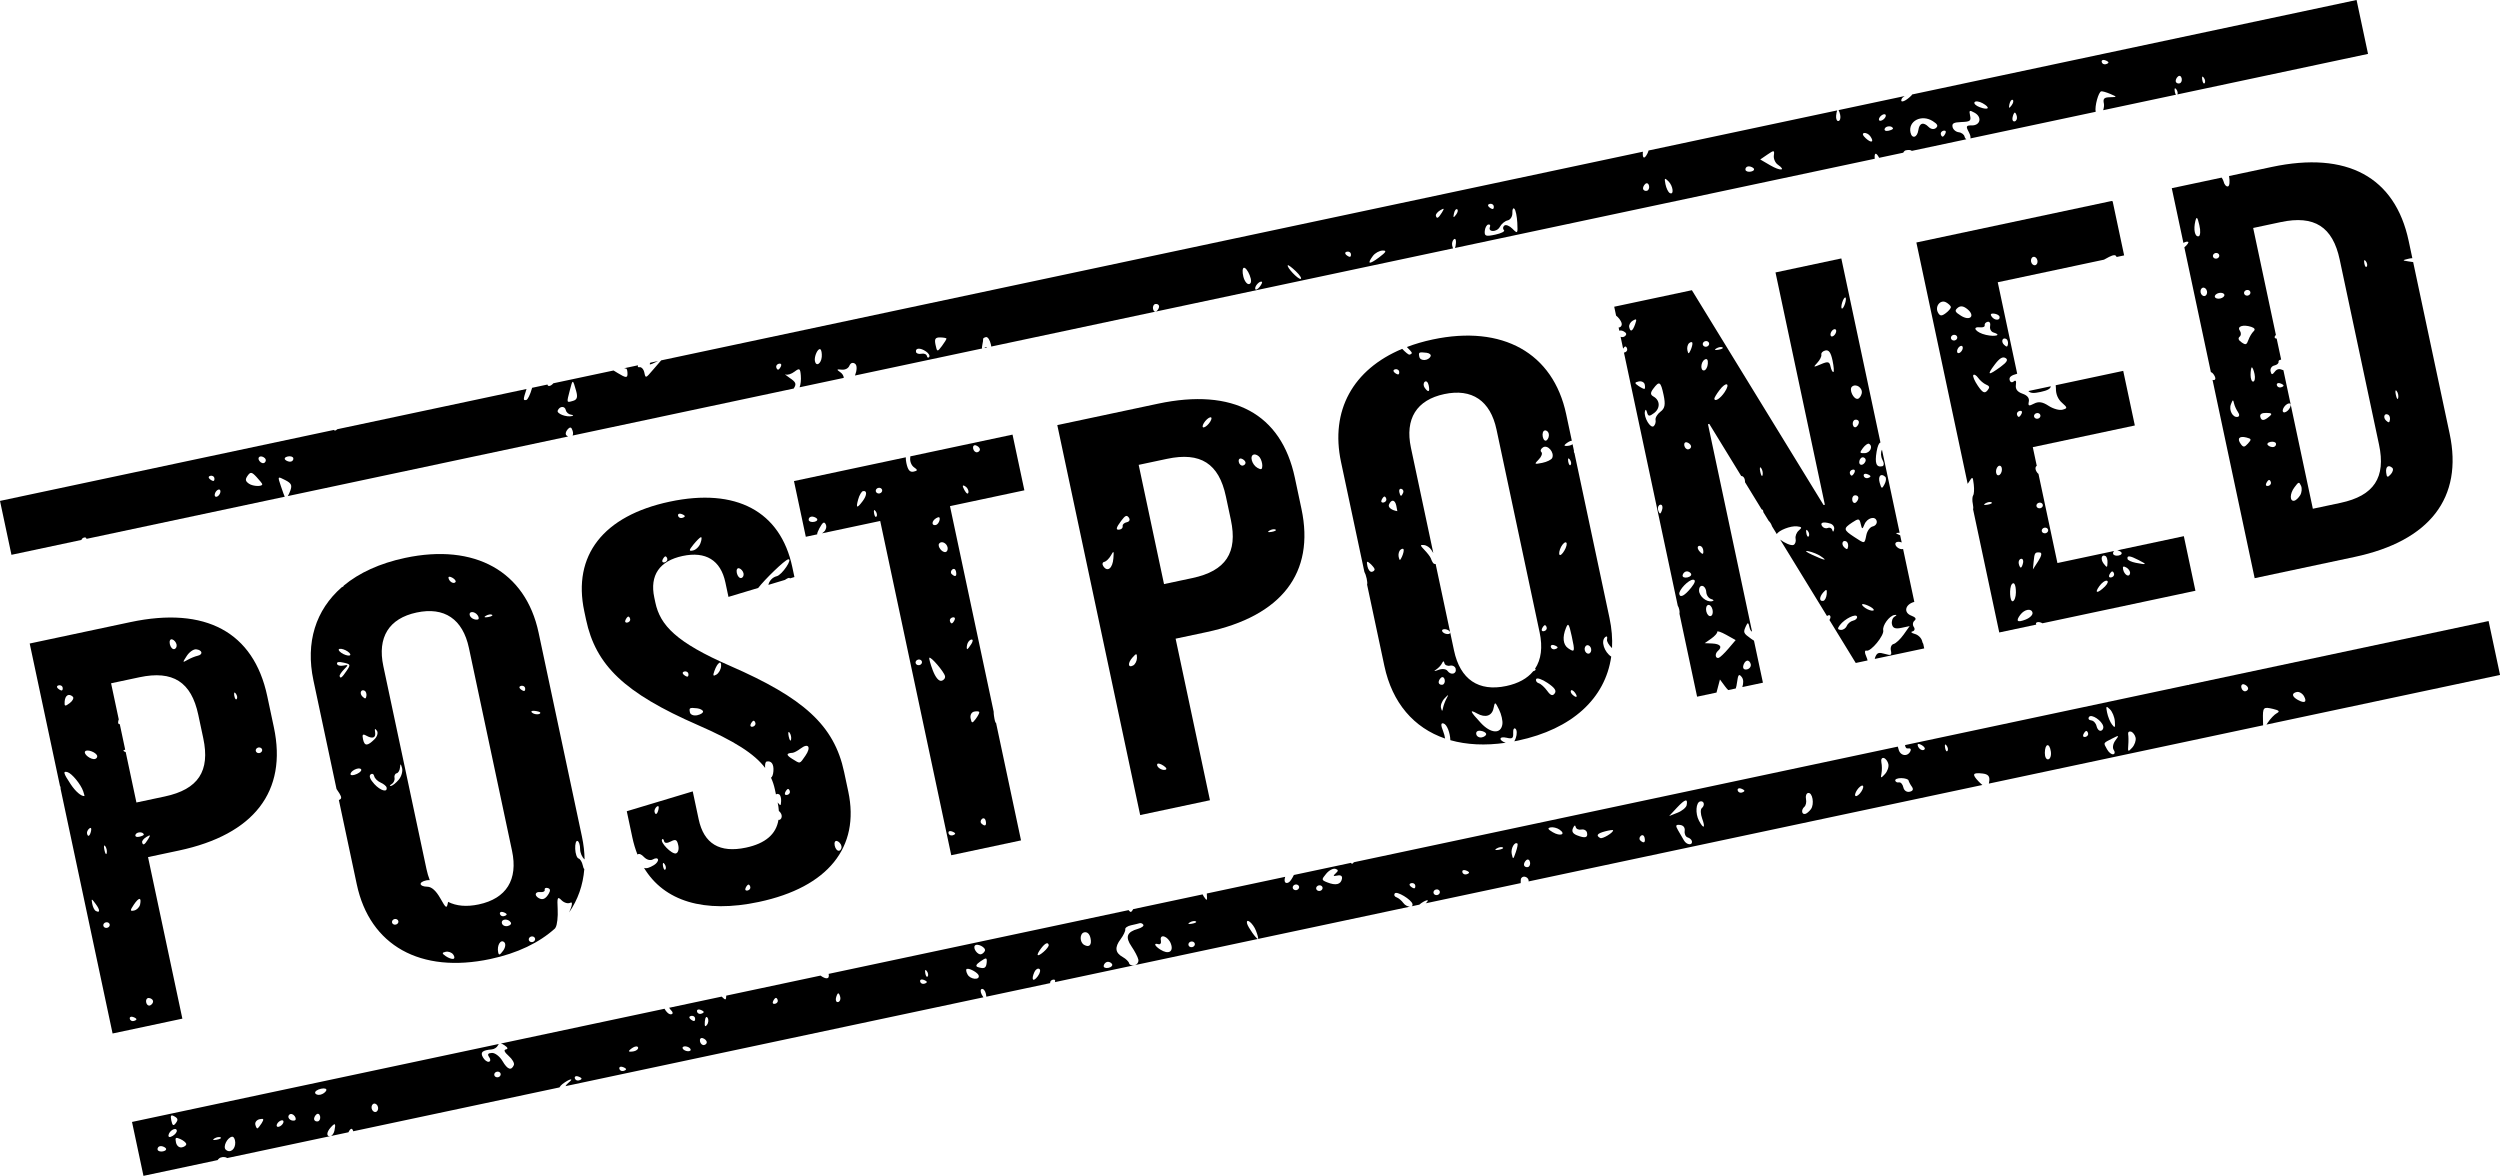 <?xml version="1.0" encoding="UTF-8" standalone="no"?><svg xmlns="http://www.w3.org/2000/svg" xmlns:xlink="http://www.w3.org/1999/xlink" fill="#000000" height="1465.5" preserveAspectRatio="xMidYMid meet" version="1" viewBox="0.0 -0.0 3115.9 1465.5" width="3115.9" zoomAndPan="magnify"><defs><clipPath id="a"><path d="M 164 774 L 3115.949 774 L 3115.949 1465.531 L 164 1465.531 Z M 164 774"/></clipPath></defs><g><g id="change1_1"><path d="M 1226.91 433.648 C 1226.852 433.699 1226.801 433.73 1226.738 433.781 L 1229.949 433.102 C 1229.641 432.051 1228.641 432.23 1226.91 433.648" fill="#000000"/></g><g id="change1_2"><path d="M 262.199 593.012 C 264.547 592.516 266.738 593.707 267.145 595.613 C 267.555 597.539 267.098 599.215 266.141 599.422 C 265.16 599.629 262.984 598.508 261.207 596.875 C 259.457 595.254 259.895 593.5 262.199 593.012 Z M 274.699 611.699 C 275.105 613.609 273.875 616.457 271.926 618.121 C 269.992 619.762 268.047 619.523 267.656 617.688 C 267.246 615.762 268.523 612.828 270.453 611.188 C 272.402 609.527 274.289 609.777 274.699 611.699 Z M 308.613 592.926 C 312.145 587.871 313.797 588.117 319.688 594.465 C 323.457 598.562 326.668 602.535 326.824 603.266 C 327.555 606.707 315.535 606.43 310.324 602.883 C 305.75 599.719 305.359 597.566 308.613 592.926 Z M 330.168 571.059 C 331.781 572.637 331.68 575.059 329.906 576.555 C 328.195 578.035 325.234 577.137 323.348 574.578 C 319.707 569.484 325.301 566.617 330.168 571.059 Z M 358.641 568.918 C 362.07 568.191 365.18 569.188 365.574 571.039 C 365.98 572.945 364.645 574.887 362.582 575.324 C 360.504 575.77 357.391 574.773 355.641 573.152 C 353.879 571.59 355.215 569.645 358.641 568.918 Z M 695.129 511.664 C 697.559 505.953 704.047 505.688 705.227 511.23 C 705.797 513.922 708.676 516.438 711.617 516.82 C 714.531 517.207 715.152 518.023 712.984 518.539 C 705.996 520.379 693.426 515.488 695.129 511.664 Z M 710.199 486.48 C 713.805 472.266 713.879 472.309 718.082 487.266 C 720.273 495.07 719.242 498.23 714.148 499.648 C 705.945 501.988 706.047 502.449 710.199 486.48 Z M 970.887 453.273 C 973.215 452.777 974.312 454.145 973.438 456.344 C 972.496 458.535 970.895 460.535 969.918 460.742 C 969 460.938 967.848 459.527 967.441 457.621 C 967.031 455.695 968.645 453.75 970.887 453.273 Z M 1022.41 435.301 C 1023.793 436.086 1024.551 440.34 1024.211 444.77 C 1023.473 453.418 1017.121 457.359 1015.68 450.066 C 1014.504 444.246 1019.41 433.645 1022.41 435.301 Z M 1154.07 437.992 C 1157.461 440.27 1159.281 443.422 1158.113 444.953 C 1156.961 446.449 1155.691 445.898 1155.211 443.633 C 1154.742 441.445 1151.664 440.199 1148.359 440.898 C 1145.121 441.59 1142.09 440.594 1141.684 438.668 C 1140.59 433.535 1147.062 433.168 1154.07 437.992 Z M 1171.711 420.551 C 1175.902 420.613 1179.473 421.266 1179.633 422 C 1179.781 422.727 1177.234 426.883 1173.984 431.227 C 1168.223 438.859 1167.953 438.879 1166.02 429.789 C 1164.461 422.449 1165.664 420.496 1171.711 420.551 Z M 1439.902 378.93 C 1442.113 378.461 1444.211 379.543 1444.602 381.359 C 1444.973 383.105 1443.691 385.91 1441.742 387.574 C 1439.793 389.219 1437.742 388.125 1437.121 385.184 C 1436.492 382.207 1437.703 379.398 1439.902 378.93 Z M 1550.32 333.723 C 1552.145 333.336 1555.395 337.523 1557.562 343.023 C 1560.062 349.332 1559.781 353.449 1556.82 354.078 C 1554.293 354.617 1551.043 350.426 1549.633 344.711 C 1548.23 339.047 1548.531 334.105 1550.32 333.723 Z M 1572.742 351.234 C 1573.664 351.746 1572.262 354.691 1569.754 357.832 C 1567.25 360.898 1564.82 361.934 1564.434 360.078 C 1563.664 356.461 1570.102 349.652 1572.742 351.234 Z M 1605.07 330.617 C 1605.582 329.93 1610.102 333.328 1615.164 338.156 C 1620.203 343.027 1622.832 347.258 1621.094 347.625 C 1617.812 348.324 1603.312 332.891 1605.07 330.617 Z M 1678.672 313.688 C 1680.992 313.195 1683.262 314.348 1683.664 316.223 C 1684.07 318.129 1683.551 319.895 1682.594 320.102 C 1681.691 320.289 1679.402 319.121 1677.652 317.5 C 1675.961 315.902 1676.402 314.168 1678.672 313.688 Z M 1711.145 318.93 C 1713.832 315.34 1719.262 312.363 1723.254 312.277 C 1728.734 312.117 1727.684 314.184 1718.781 320.848 C 1706.383 330.129 1703.344 329.438 1711.145 318.93 Z M 1795.023 262.078 C 1800.062 259.109 1800.434 259.57 1797.172 264.863 C 1792.703 272.129 1790.562 273.215 1789.613 268.762 C 1789.254 267.066 1791.652 264.082 1795.023 262.078 Z M 1812.137 266.152 C 1812.898 262.398 1814.691 260.004 1816.141 260.832 C 1817.605 261.637 1816.953 264.715 1814.746 267.609 C 1811.523 271.832 1810.996 271.516 1812.137 266.152 Z M 1850.543 287.996 C 1850.887 283.977 1852.809 280.27 1854.871 279.832 C 1856.918 279.395 1857.875 280.715 1857.043 282.777 C 1854.109 289.605 1865.719 289.613 1869.32 282.773 C 1871.312 279.039 1875.73 275.395 1879.133 274.672 C 1882.555 273.945 1885.164 269.738 1884.965 265.293 C 1884.766 260.848 1885.906 258.609 1887.48 260.219 C 1889.109 261.883 1890.688 269.664 1891.102 277.605 C 1891.789 291.375 1891.59 291.656 1885.055 285.094 C 1881.309 281.348 1876.762 279.594 1874.934 281.156 C 1873.031 282.75 1872.816 285.309 1874.5 286.793 C 1876.094 288.285 1871.258 290.84 1863.688 292.449 C 1851.863 294.957 1850.055 294.355 1850.543 287.996 Z M 1856.734 254.082 C 1859.07 253.586 1861.281 254.773 1861.695 256.684 C 1862.094 258.605 1861.645 260.285 1860.664 260.492 C 1859.707 260.699 1857.516 259.582 1855.738 257.949 C 1853.984 256.328 1854.418 254.578 1856.734 254.082 Z M 2050.645 229.203 C 2052.598 227.543 2054.699 228.621 2055.332 231.613 C 2055.949 234.539 2054.68 237.359 2052.473 237.828 C 2050.336 238.285 2048.215 237.203 2047.855 235.457 C 2047.473 233.641 2048.758 230.836 2050.645 229.203 Z M 2079.414 225.898 C 2085.391 231.707 2086.73 243.754 2081.043 240.531 C 2079.16 239.477 2076.734 234.496 2075.758 229.582 C 2074.219 221.711 2074.672 221.266 2079.414 225.898 Z M 2178.477 207.453 C 2180.543 207.012 2183.637 207.992 2185.414 209.57 C 2187.168 211.195 2185.828 213.137 2182.406 213.859 C 2179.004 214.586 2175.871 213.59 2175.473 211.684 C 2175.074 209.812 2176.414 207.887 2178.477 207.453 Z M 2202.922 192.57 C 2211.105 186.953 2211.777 187.035 2210.852 193.789 C 2210.309 197.801 2212.535 202.988 2215.797 205.234 C 2226.77 212.738 2218.891 213.426 2206.309 206.004 L 2193.887 198.754 Z M 2323.332 165.801 C 2325.578 165.324 2329.074 167.062 2330.992 169.723 C 2336.277 177.152 2332.602 178.918 2325.488 172.422 C 2321.539 168.793 2320.742 166.352 2323.332 165.801 Z M 2342.129 147.316 C 2343.086 145.117 2345.586 142.91 2347.797 142.441 C 2349.969 141.98 2351.02 143.43 2350.059 145.629 C 2349.117 147.82 2346.547 149.969 2344.355 150.438 C 2342.164 150.902 2341.188 149.508 2342.129 147.316 Z M 2359.367 160.152 C 2359.547 161.008 2356.938 162.273 2353.5 163.004 C 2350.094 163.727 2348.121 162.488 2349.082 160.273 C 2350.637 156.586 2358.586 156.48 2359.367 160.152 Z M 2408.797 150.875 C 2414.898 154.664 2415.984 156.965 2412.836 159.574 C 2410.426 161.613 2406.605 161.082 2403.781 158.254 C 2397.316 151.617 2392.176 153.234 2390.926 162.293 C 2389.605 171.59 2382.941 173.473 2381.148 165.078 C 2378.105 150.805 2394.891 142.172 2408.797 150.875 Z M 2422.379 162.855 C 2424.695 162.359 2425.816 163.781 2424.84 165.926 C 2423.898 168.137 2422.359 170.105 2421.398 170.309 C 2420.422 170.516 2419.316 169.113 2418.902 167.188 C 2418.52 165.332 2420.023 163.352 2422.379 162.855 Z M 2461.035 127.348 C 2462.25 125.676 2466.828 126.285 2471.102 128.676 C 2481.297 134.348 2478.637 137.801 2467.426 133.59 C 2462.664 131.828 2459.77 128.977 2461.035 127.348 Z M 2504.473 129.832 C 2505.254 126.148 2507.082 123.688 2508.531 124.5 C 2509.977 125.309 2509.363 128.383 2507.152 131.332 C 2503.949 135.551 2503.406 135.258 2504.473 129.832 Z M 2511.012 151.262 C 2508.855 151.715 2507.645 149.496 2508.348 146.406 C 2508.945 143.262 2510.195 140.535 2511.027 140.359 C 2511.934 140.168 2513.148 142.367 2513.762 145.258 C 2514.359 148.07 2513.109 150.812 2511.012 151.262 Z M 2623.164 74.898 C 2625.609 75.605 2627.691 76.891 2627.871 77.73 C 2628.055 78.586 2626.461 79.633 2624.27 80.102 C 2622.059 80.566 2619.906 79.309 2619.488 77.277 C 2619.055 75.246 2620.703 74.172 2623.164 74.898 Z M 2714.551 95.332 C 2716.488 93.668 2718.551 94.777 2719.188 97.773 C 2719.801 100.695 2718.59 103.488 2716.379 103.957 C 2714.188 104.422 2712.141 103.332 2711.762 101.586 C 2711.383 99.766 2712.594 96.973 2714.551 95.332 Z M 2744.789 99.449 C 2744.102 95.344 2744.859 94.363 2746.727 96.855 C 2748.41 99.102 2748.918 102.129 2747.812 103.59 C 2746.762 104.984 2745.367 103.156 2744.789 99.449 Z M 104.965 669.926 C 106.688 669.562 107.762 670.277 107.75 671.629 L 354.898 619.094 C 354.082 617.582 352.891 614.031 350.137 606.023 C 345.84 593.449 345.902 593.438 355.309 598.273 C 363.109 602.277 364.27 604.621 361.922 611.324 C 360.926 614.133 359.719 616.695 358.695 618.289 L 707.969 544.047 C 707.312 543.703 706.633 543.234 705.949 542.609 C 704.426 541.164 705.082 537.84 707.426 535.219 C 710.695 531.637 712.215 532.078 713.742 537.062 C 714.484 539.508 714.336 541.5 713.617 542.848 L 989.262 484.254 C 989.383 484.043 989.48 483.84 989.617 483.621 C 992.848 478.445 991.891 476.172 984.41 471.148 C 979.441 467.734 977.121 465.75 979.297 466.758 C 981.523 467.703 986.453 466.129 990.266 463.199 C 996.496 458.504 997.352 459.027 998.109 468.012 C 998.605 473.301 997.895 479.652 996.543 482.707 L 1051.613 471.004 C 1051.633 468.625 1049.992 465.727 1047.293 463.91 C 1042.402 460.555 1042.621 459.949 1048.793 460.707 C 1053.164 461.211 1057.133 459.305 1058.57 455.98 C 1060.121 452.41 1062.453 451.375 1065.383 453.117 C 1068.691 455.055 1068.031 461.863 1065.621 468.023 L 1224.051 434.348 C 1223.77 433.699 1223.812 432.445 1224.223 430.496 C 1225.004 426.844 1225.512 423.215 1225.34 422.414 C 1225.172 421.633 1226.762 420.586 1228.941 420.121 C 1231.152 419.652 1233.883 423.969 1235.102 429.707 C 1235.262 430.461 1235.371 431.199 1235.461 431.926 L 1811.125 309.559 C 1810.707 308.824 1810.293 307.637 1809.934 305.941 C 1809.344 303.18 1810.312 299.73 1812.086 298.219 C 1813.859 296.742 1814.98 298.816 1814.621 302.875 C 1814.402 305.746 1813.969 307.816 1813.461 309.07 L 2336.586 197.875 C 2335.863 189.785 2338.398 189.656 2342.109 196.703 L 2372.094 190.328 C 2372.945 188.734 2374.066 187.613 2375.281 187.355 C 2378.957 186.574 2381.512 186.871 2382.852 188.039 L 2450.805 173.594 C 2449.738 172.898 2448.887 171.754 2448.578 170.32 C 2448.016 167.664 2444.723 165.184 2441.191 164.816 C 2437.66 164.375 2434.273 161.445 2433.586 158.289 C 2432.625 153.762 2434.98 152.461 2444.723 152.09 C 2455.422 151.695 2456.852 150.684 2455.441 144.094 C 2453.992 137.266 2454.57 136.918 2461.09 140.543 C 2470.723 145.906 2468.297 156.445 2457.559 156.328 C 2450.441 156.18 2449.938 157.348 2453.883 164.707 C 2455.676 168.195 2456.348 170.879 2455.855 172.52 L 2611.977 139.34 C 2611.957 139.305 2611.957 139.277 2611.957 139.246 C 2610.543 132.578 2615.469 114.566 2618.91 113.836 C 2620.25 113.551 2625.43 115.039 2630.316 117.125 C 2638.938 120.828 2638.898 120.965 2629.883 121.168 C 2622.367 121.352 2620.883 122.898 2622.223 129.207 C 2622.641 131.227 2622.258 134.168 2621.336 137.348 L 2712.016 118.074 C 2711.418 117.383 2710.875 115.969 2710.547 113.988 C 2709.879 109.883 2710.641 108.902 2712.504 111.375 C 2714.078 113.457 2714.586 116.172 2713.789 117.699 L 2951.426 67.184 L 2937.137 -0.004 L 2383.23 117.738 C 2383.156 118.281 2382.09 119.359 2380.078 121.145 C 2373.27 127.137 2367.965 128.262 2370.141 123.258 C 2370.684 122.031 2372.094 120.758 2373.867 119.73 L 2291.484 137.238 C 2292.207 138.324 2292.984 140.531 2293.547 143.129 C 2294.363 146.961 2293.422 150.426 2291.445 150.84 C 2289.473 151.266 2288.098 148.293 2288.457 144.215 C 2288.695 141.445 2289.219 138.957 2289.797 137.598 L 2054.715 187.566 C 2054.355 188.832 2053.883 190.125 2053.27 191.375 C 2049.285 199.227 2046.84 197.32 2047.637 189.066 L 824.043 449.152 C 822.426 450.93 818.172 455.852 813.773 461.039 C 804.645 471.754 804.645 471.754 803.039 464.195 C 802.164 460.078 799.387 457.133 796.875 457.664 C 795.156 458.031 794.59 457.125 795.152 455.293 L 777.879 458.965 C 779.305 459.141 780.309 459.32 780.652 459.473 C 781.484 459.875 782.133 462.922 782.086 466.227 C 782.004 471.254 779.867 471.02 770.02 465.012 L 764.699 461.766 L 689.707 477.703 C 688.766 478.82 687.656 479.797 686.523 480.414 C 684.164 481.719 682.551 481.195 682.363 479.266 L 663.164 483.348 C 663.078 483.68 663.012 483.969 662.922 484.312 C 660.848 491.719 657.746 498.098 656.078 498.453 C 651.848 499.348 651.832 498.512 656.238 484.82 L 420.438 534.941 C 418.117 537.047 416.684 537.207 416.387 535.801 L 0 624.309 L 14.281 691.496 L 101.523 672.949 C 101.855 671.535 103.168 670.309 104.965 669.926" fill="#000000"/></g><g clip-path="url(#a)" id="change1_14"><path d="M 2796.848 852.93 C 2799.219 853.656 2801.551 855.695 2801.934 857.512 C 2802.316 859.277 2800.805 861.105 2798.684 861.555 C 2796.484 862.023 2794.152 859.988 2793.543 857.062 C 2792.891 854.07 2794.402 852.207 2796.848 852.93 Z M 2862.648 862.473 C 2865.609 861.844 2869.699 864.27 2871.668 867.816 C 2875.664 875.145 2872.414 877.027 2863.926 872.332 C 2856.414 868.156 2855.859 863.914 2862.648 862.473 Z M 2657.434 931.906 C 2652.387 937.469 2651.852 937.172 2652.578 928.875 C 2653 923.777 2652.902 917.598 2652.465 915.102 C 2651.965 912.617 2653.551 911.16 2655.941 911.832 C 2658.371 912.543 2661.008 916.004 2661.734 919.445 C 2662.48 922.957 2660.473 928.543 2657.434 931.906 Z M 2635.852 899.016 C 2636.5 907.113 2635.891 907.785 2632.316 902.992 C 2629.887 899.855 2627.191 893.129 2626.16 887.965 C 2624.516 879.969 2625.031 879.434 2629.715 884.043 C 2632.695 886.949 2635.469 893.66 2635.852 899.016 Z M 2636.539 922.844 C 2633.539 926.797 2632.641 932.109 2634.438 934.613 C 2636.289 937.184 2636.004 939.645 2633.863 940.102 C 2631.723 940.555 2628.168 937.719 2626.043 933.758 C 2621.418 925.406 2621.035 926.383 2632.734 920.379 C 2641.223 916.02 2641.527 916.195 2636.539 922.844 Z M 2613.047 904.984 C 2612.262 901.312 2609.242 898.121 2606.336 897.84 C 2603.43 897.586 2602.227 895.66 2603.66 893.582 C 2606.621 889.359 2619.906 898.199 2621.438 905.359 C 2621.973 907.91 2620.559 910.332 2618.398 910.789 C 2616.258 911.246 2613.809 908.637 2613.047 904.984 Z M 2599.109 918.488 C 2596.777 918.984 2595.688 917.633 2596.566 915.434 C 2597.523 913.219 2599.129 911.238 2600.086 911.035 C 2601.004 910.84 2602.168 912.23 2602.57 914.156 C 2602.988 916.082 2601.363 918.012 2599.109 918.488 Z M 2556.098 936.719 C 2556.824 941.52 2555.391 945.867 2552.961 946.387 C 2550.422 946.922 2548.547 943.559 2548.605 938.312 C 2548.719 926.477 2554.453 925.258 2556.098 936.719 Z M 2427.254 935.906 C 2426.203 937.379 2424.809 935.551 2424.234 931.836 C 2423.566 927.754 2424.348 926.746 2426.164 929.25 C 2427.828 931.477 2428.383 934.496 2427.254 935.906 Z M 2398.789 933.836 C 2396.629 936.715 2391.145 933.637 2390.148 929.004 C 2389.691 926.812 2391.527 926.645 2394.891 928.535 C 2397.969 930.23 2399.766 932.625 2398.789 933.836 Z M 2380.035 986.809 C 2376.367 987.59 2373.078 985.27 2372.219 981.223 C 2371.395 977.375 2368.949 974.676 2366.75 975.145 C 2364.551 975.613 2362.508 974.555 2362.145 972.809 C 2361.781 971.133 2365.223 969.75 2369.789 969.82 C 2374.359 969.91 2378.395 971.176 2378.719 972.691 C 2379.043 974.223 2380.859 977.73 2382.867 980.488 C 2385.18 983.723 2384.223 985.922 2380.035 986.809 Z M 2349.297 964.805 C 2344.25 970.234 2343.773 970.172 2344.977 964.07 C 2345.723 960.258 2345.684 954.082 2344.883 950.305 C 2344.078 946.527 2345.438 944.055 2347.883 944.715 C 2350.312 945.426 2352.871 948.906 2353.598 952.344 C 2354.344 955.836 2352.434 961.422 2349.297 964.805 Z M 2317.91 989.176 C 2315.117 992.242 2312.555 993.199 2312.137 991.273 C 2311.734 989.367 2313.703 985.277 2316.418 982.223 C 2319.266 979.086 2321.789 978.145 2322.211 980.121 C 2322.613 981.992 2320.699 986.051 2317.91 989.176 Z M 2257.004 1008.578 C 2254.824 1011.488 2251.691 1014.09 2249.93 1014.461 C 2245.438 1015.418 2244.711 1009.207 2248.859 1005.617 C 2250.809 1003.961 2251.707 999.633 2250.926 995.926 C 2250.141 992.199 2251.309 988.82 2253.488 988.355 C 2259.051 987.176 2261.668 1002.359 2257.004 1008.578 Z M 2170.484 987.914 C 2168.285 988.383 2166.164 987.043 2165.762 985.082 C 2165.324 983.051 2166.93 982.004 2169.375 982.656 C 2171.805 983.367 2173.98 984.691 2174.172 985.531 C 2174.328 986.316 2172.684 987.449 2170.484 987.914 Z M 2121.031 1007.258 C 2119.27 1008.82 2119.461 1014.539 2121.449 1020.078 C 2125.922 1032.148 2123.398 1033.98 2117.551 1022.91 C 2112.734 1013.918 2113.672 999.992 2119.137 998.828 C 2123.938 997.805 2125.273 1003.707 2121.031 1007.258 Z M 2102.164 1003.609 C 2101.492 1006.508 2096.391 1010.777 2090.672 1013 L 2080.352 1017.09 L 2090.004 1006.719 C 2100.289 995.758 2103.922 994.797 2102.164 1003.609 Z M 2098.797 1047.457 C 2096.98 1044.387 2093.656 1038.609 2091.344 1034.609 C 2088.016 1028.891 2088.551 1027.531 2093.902 1028.168 C 2098.09 1028.637 2100.328 1031.469 2099.734 1035.66 C 2099.219 1039.309 2100.883 1042.957 2103.387 1043.707 C 2105.93 1044.438 2108.297 1046.508 2108.68 1048.309 C 2109.887 1054.008 2102.164 1053.359 2098.797 1047.457 Z M 2044.41 1047.527 C 2042.805 1045.988 2043.074 1043.398 2045.082 1041.73 C 2047.031 1040.078 2049.133 1041.16 2049.766 1044.102 C 2051.047 1050.199 2048.867 1051.598 2044.41 1047.527 Z M 1994.461 1044.477 C 1988.801 1041.379 1990.617 1038.789 2000.387 1036.199 C 2005.816 1034.758 2010.328 1034.137 2010.48 1034.809 C 2011.074 1037.629 1997.156 1046.027 1994.461 1044.477 Z M 1965.461 1041.09 C 1960.281 1039 1958.715 1036.277 1960.434 1032.316 C 1962.211 1028.352 1963.262 1027.879 1963.953 1030.859 C 1964.504 1033.219 1967.66 1034.617 1970.891 1033.93 C 1974.18 1033.238 1977.391 1035.008 1978 1037.828 C 1979.34 1044.148 1975.613 1045.109 1965.461 1041.09 Z M 1935.371 1037.277 C 1929.121 1033.59 1928.395 1032.109 1932.523 1031.23 C 1935.488 1030.602 1940.555 1031.82 1943.629 1033.938 C 1952.309 1039.879 1944.836 1042.879 1935.371 1037.277 Z M 1904.176 1080.711 C 1901.996 1081.18 1899.863 1080.078 1899.473 1078.281 C 1899.094 1076.469 1900.395 1073.66 1902.324 1072.02 C 1904.285 1070.418 1906.336 1071.52 1906.953 1074.457 C 1907.594 1077.449 1906.375 1080.238 1904.176 1080.711 Z M 1889.223 1062.129 C 1885.973 1071.539 1885.773 1071.578 1884.164 1064.328 C 1882.695 1057.691 1887.664 1048.68 1891.262 1051.379 C 1892.004 1051.93 1891.074 1056.789 1889.223 1062.129 Z M 1868.152 1059.109 C 1863.473 1059.93 1862.375 1059.289 1865.316 1057.551 C 1867.953 1055.93 1871.375 1055.309 1872.902 1056.18 C 1874.523 1057.059 1872.363 1058.34 1868.152 1059.109 Z M 1827.312 1089.801 C 1825.164 1090.258 1823.004 1088.988 1822.574 1086.969 C 1822.145 1084.941 1823.812 1083.879 1826.203 1084.598 C 1828.633 1085.309 1830.805 1086.57 1830.984 1087.418 C 1831.164 1088.281 1829.496 1089.34 1827.312 1089.801 Z M 1791.336 1115.539 C 1789.133 1116.008 1787.074 1114.84 1786.664 1112.93 C 1786.262 1111.031 1787.652 1109.051 1789.852 1108.59 C 1792.062 1108.117 1794.133 1109.348 1794.543 1111.258 C 1794.945 1113.168 1793.535 1115.07 1791.336 1115.539 Z M 1762.844 1107.16 C 1761.883 1107.359 1759.645 1106.18 1757.895 1104.559 C 1756.145 1102.918 1756.594 1101.219 1758.914 1100.73 C 1761.223 1100.238 1763.445 1101.367 1763.852 1103.289 C 1764.254 1105.199 1763.824 1106.949 1762.844 1107.16 Z M 1672.516 1095.508 C 1671.094 1102.48 1664.793 1103.93 1654.336 1099.789 C 1646.902 1096.898 1646.832 1096.258 1652.863 1089.039 C 1656.332 1084.797 1661.484 1082.059 1664.363 1082.871 C 1668.184 1084.008 1668.285 1085.438 1664.754 1088.5 C 1661.055 1091.77 1661.516 1092.32 1666.883 1091.23 C 1671.285 1090.352 1673.293 1091.859 1672.516 1095.508 Z M 1645.184 1110.391 C 1642.984 1110.859 1640.852 1109.668 1640.445 1107.75 C 1640.055 1105.898 1641.512 1103.949 1643.715 1103.48 C 1645.832 1103.031 1647.984 1104.211 1648.383 1106.059 C 1648.793 1107.988 1647.305 1109.938 1645.184 1110.391 Z M 1615.875 1109.398 C 1613.754 1109.848 1611.613 1108.617 1611.223 1106.789 C 1610.812 1104.859 1612.273 1102.898 1614.395 1102.449 C 1616.594 1101.98 1618.754 1103.18 1619.164 1105.102 C 1619.555 1106.938 1618.074 1108.93 1615.875 1109.398 Z M 1485.582 1151.277 C 1480.961 1152.098 1479.824 1151.449 1482.754 1149.711 C 1485.371 1148.09 1488.824 1147.469 1490.422 1148.371 C 1491.965 1149.219 1489.805 1150.57 1485.582 1151.277 Z M 1485.922 1180.449 C 1483.715 1180.918 1481.633 1179.758 1481.234 1177.859 C 1480.824 1175.949 1482.242 1173.969 1484.445 1173.5 C 1486.621 1173.039 1488.781 1174.258 1489.184 1176.168 C 1489.594 1178.07 1488.102 1179.988 1485.922 1180.449 Z M 1446.145 1183.488 C 1438.941 1178.891 1437.504 1174.949 1443.695 1176.758 C 1446.082 1177.488 1447.562 1175.531 1446.895 1172.359 C 1444.922 1163.109 1455.914 1166.68 1459.414 1176.418 C 1463.004 1186.391 1456.211 1189.949 1446.145 1183.488 Z M 1381.551 1206.289 C 1377.941 1207.059 1375.191 1205.871 1375.602 1203.66 C 1375.934 1201.43 1377.914 1199.281 1379.973 1198.84 C 1382.035 1198.398 1384.715 1199.57 1385.941 1201.461 C 1387.133 1203.328 1385.164 1205.52 1381.551 1206.289 Z M 1351.324 1177.719 C 1345.363 1174.438 1345.484 1163.27 1351.422 1162.008 C 1355.113 1161.23 1358.051 1164.008 1359.184 1169.359 C 1360.973 1177.77 1357.684 1181.238 1351.324 1177.719 Z M 1300.625 1186.418 C 1292.453 1193.41 1290.703 1191.18 1297.375 1182.27 C 1302.473 1175.469 1306.223 1173.719 1307.082 1177.789 C 1307.383 1179.199 1304.504 1183.121 1300.625 1186.418 Z M 1293.383 1216.84 C 1287.531 1224.629 1284.934 1221.238 1289.223 1211.531 C 1290.684 1208.258 1293.422 1206.512 1295.324 1207.59 C 1297.254 1208.66 1296.395 1212.84 1293.383 1216.84 Z M 1227.523 1185.109 C 1226.652 1187.039 1224.504 1188.988 1222.691 1189.367 C 1218.434 1190.281 1212.434 1182.047 1214.965 1178.691 C 1217.691 1174.98 1229.344 1180.941 1227.523 1185.109 Z M 1229.805 1199.281 C 1229.195 1206.617 1226.992 1207.91 1218.961 1205.418 C 1215.422 1204.352 1216.461 1202 1222.082 1198.16 C 1229.242 1193.219 1230.234 1193.359 1229.805 1199.281 Z M 1205.953 1214.609 C 1203.965 1211.09 1203.613 1207.859 1205.172 1207.527 C 1208.984 1206.719 1219.133 1212.57 1219.871 1216.008 C 1221.121 1221.93 1209.254 1220.75 1205.953 1214.609 Z M 1156.242 1216.98 C 1155.172 1218.379 1153.793 1216.57 1153.211 1212.859 C 1152.543 1208.809 1153.262 1207.777 1155.133 1210.27 C 1156.824 1212.5 1157.344 1215.52 1156.242 1216.98 Z M 1151.594 1226.168 C 1149.383 1226.641 1147.242 1225.379 1146.812 1223.348 C 1146.383 1221.328 1148.035 1220.281 1150.48 1220.98 C 1152.863 1221.73 1155.004 1222.969 1155.184 1223.82 C 1155.363 1224.66 1153.711 1225.719 1151.594 1226.168 Z M 1044.602 1248.91 C 1042.461 1249.359 1041.273 1247.199 1041.871 1244.07 C 1042.582 1240.898 1043.824 1238.219 1044.66 1238.039 C 1045.492 1237.859 1046.703 1240.031 1047.312 1242.91 C 1047.922 1245.777 1046.664 1248.469 1044.602 1248.91 Z M 965.914 1251.121 C 963.59 1251.617 962.512 1250.258 963.453 1248.07 C 964.352 1245.867 965.945 1243.949 966.906 1243.738 C 967.883 1243.539 968.98 1244.891 969.391 1246.809 C 969.793 1248.719 968.18 1250.641 965.914 1251.121 Z M 881.188 1277.27 C 878.77 1280.449 877.973 1279.211 878.484 1273.082 C 878.918 1268.109 880.371 1266.121 881.902 1268.52 C 883.414 1270.801 883.105 1274.758 881.188 1277.27 Z M 868.727 1260.777 C 868.293 1258.738 869.883 1257.699 872.324 1258.348 C 874.758 1259.059 876.934 1260.391 877.113 1261.23 C 877.281 1262.008 875.625 1263.148 873.441 1263.609 C 871.238 1264.078 869.141 1262.738 868.727 1260.777 Z M 877.594 1302.488 C 875.391 1302.961 873.078 1300.918 872.457 1298 C 871.82 1295 873.309 1293.16 875.762 1293.891 C 878.215 1294.59 880.465 1296.648 880.852 1298.469 C 881.223 1300.211 879.797 1302.031 877.594 1302.488 Z M 865.211 1272.531 C 864.254 1272.73 862.035 1271.621 860.281 1270 C 858.527 1268.359 858.98 1266.68 861.305 1266.188 C 863.609 1265.699 865.832 1266.809 866.238 1268.738 C 866.645 1270.641 866.191 1272.32 865.211 1272.531 Z M 858.961 1310.121 C 856.758 1310.59 853.527 1309.621 851.75 1307.988 C 850.07 1306.41 850.391 1304.699 852.594 1304.23 C 854.777 1303.77 857.965 1304.73 859.703 1306.301 C 861.48 1307.93 861.164 1309.66 858.961 1310.121 Z M 790.109 1310.27 C 786.824 1310.969 784.02 1310.91 783.867 1310.18 C 783.707 1309.43 786.055 1307.348 789.098 1305.508 C 792.094 1303.75 794.938 1303.801 795.336 1305.668 C 795.719 1307.469 793.332 1309.578 790.109 1310.27 Z M 776.641 1334.871 C 774.52 1335.32 772.344 1334.008 771.926 1332.031 C 771.492 1330 773.168 1328.961 775.539 1329.68 C 777.984 1330.352 780.137 1331.648 780.312 1332.48 C 780.496 1333.34 778.844 1334.398 776.641 1334.871 Z M 721.117 1346.668 C 718.934 1347.129 716.82 1345.809 716.402 1343.828 C 715.969 1341.801 717.582 1340.77 720.016 1341.48 C 722.461 1342.16 724.633 1343.441 724.809 1344.281 C 724.992 1345.141 723.32 1346.199 721.117 1346.668 Z M 620.809 1342.641 C 618.625 1343.102 616.457 1341.93 616.047 1340 C 615.637 1338.078 617.152 1336.168 619.332 1335.711 C 621.457 1335.258 623.594 1336.391 624 1338.309 C 624.41 1340.23 622.93 1342.191 620.809 1342.641 Z M 468.258 1385.918 C 466.137 1386.379 463.832 1384.441 463.219 1381.578 C 462.605 1378.691 463.93 1375.988 466.051 1375.531 C 468.254 1375.07 470.539 1377 471.156 1379.891 C 471.766 1382.758 470.461 1385.461 468.258 1385.918 Z M 406.648 1359.16 C 405.691 1361.371 402.359 1363.738 399.195 1364.41 C 396.078 1365.078 393.168 1364.039 392.758 1362.109 C 392.355 1360.211 395.723 1357.891 400.168 1356.941 C 404.695 1355.98 407.59 1356.969 406.648 1359.16 Z M 396.199 1397.648 C 394.016 1398.109 391.883 1397.02 391.504 1395.219 C 391.121 1393.418 392.418 1390.59 394.348 1388.949 C 396.242 1387.32 398.348 1388.398 398.98 1391.391 C 399.602 1394.309 398.34 1397.191 396.199 1397.648 Z M 367.02 1396.578 C 361.676 1397.719 357.004 1392.289 360.727 1389.148 C 362.438 1387.668 365.391 1388.508 367.285 1391.109 C 369.105 1393.66 369.02 1396.16 367.02 1396.578 Z M 353.008 1399.559 C 352.121 1401.711 349.562 1403.91 347.359 1404.379 C 345.176 1404.84 344.184 1403.391 345.156 1401.23 C 346.031 1399.031 348.594 1396.852 350.797 1396.379 C 352.98 1395.918 353.965 1397.352 353.008 1399.559 Z M 326.164 1399.852 C 324.047 1403.238 321.637 1406.23 320.801 1406.41 C 320.023 1406.57 318.805 1404.352 318.207 1401.539 C 317.598 1398.668 320.012 1395.68 323.562 1394.93 C 328.781 1393.82 329.312 1394.711 326.164 1399.852 Z M 293.195 1423.789 C 293.551 1432.48 286.734 1437.828 281.363 1432.898 C 277.586 1429.398 283.004 1418.059 289.062 1416.77 C 291.121 1416.328 293.02 1419.449 293.195 1423.789 Z M 270.094 1420.5 C 265.402 1421.309 264.34 1420.719 267.258 1418.91 C 269.879 1417.289 273.344 1416.738 274.926 1417.57 C 276.449 1418.418 274.328 1419.77 270.094 1420.5 Z M 226.828 1430 C 223.422 1430.719 220.234 1428.16 219.332 1423.918 C 218.023 1417.77 218.879 1417.059 224.621 1419.609 C 228.43 1421.27 231.766 1424.031 232.117 1425.691 C 232.477 1427.379 230.133 1429.289 226.828 1430 Z M 210.023 1414.738 C 210.938 1409.199 219.379 1404.391 220.355 1408.969 C 220.746 1410.82 218.418 1413.898 215.172 1415.781 C 211.574 1417.91 209.609 1417.488 210.023 1414.738 Z M 203.27 1435 C 199.926 1435.719 196.789 1434.719 196.395 1432.852 C 195.984 1430.93 197.324 1429 199.344 1428.57 C 201.402 1428.141 204.512 1429.109 206.285 1430.75 C 208.031 1432.328 206.695 1434.281 203.27 1435 Z M 217.414 1391.43 C 221.789 1393.852 222.188 1395.719 219.176 1399.719 C 216.203 1403.781 214.895 1403.051 213.527 1396.609 C 212.148 1390.129 213.059 1388.98 217.414 1391.43 Z M 2727.305 853.613 L 2374.34 928.641 C 2374.723 931.754 2376.117 933.289 2378.277 932.828 C 2380.859 932.281 2382.16 933.645 2381.223 935.855 C 2377.84 943.766 2368.09 942.301 2366.234 933.621 C 2366.004 932.52 2365.68 931.492 2365.336 930.551 L 1687.426 1074.648 C 1686.684 1075.668 1685.902 1076.41 1685.332 1076.527 C 1684.812 1076.641 1684.203 1076.199 1683.703 1075.438 L 1612.633 1090.539 C 1610.402 1095.16 1607.906 1098.871 1606.215 1099.75 C 1601.473 1102.328 1600.004 1098.199 1601.832 1092.84 L 1504.133 1113.609 C 1504.133 1113.77 1504.125 1113.93 1504.133 1114.09 C 1504.785 1123.16 1504.434 1123.398 1500.285 1117.258 C 1499.746 1116.457 1499.293 1115.598 1498.895 1114.719 L 1412.391 1133.109 C 1411.004 1135.559 1409.773 1136.988 1408.992 1136.57 C 1408.082 1136.066 1407.312 1135.277 1406.652 1134.328 L 1032.801 1213.789 C 1034.254 1220.988 1029.121 1220.598 1022.672 1215.941 L 905.141 1240.93 C 905.141 1240.969 905.148 1241.008 905.148 1241.059 C 905.016 1246.629 904.371 1247.027 899.465 1242.129 L 833.969 1256.051 C 834.48 1256.918 835.074 1257.719 835.754 1258.41 C 838.855 1261.461 839.164 1263.629 836.699 1264.16 C 833.895 1264.75 830.387 1261.34 828.23 1257.27 L 624.238 1300.629 C 625.449 1300.82 626.918 1301.5 628.723 1302.758 C 633.066 1305.719 633.598 1307.328 630.375 1308.008 C 627.48 1308.629 628.84 1311.52 634.062 1316.129 C 638.547 1320.078 641.449 1325.098 640.457 1327.461 C 637.293 1334.828 632.496 1333.129 626.312 1322.488 C 622.934 1316.73 617.035 1312.148 613.148 1312.32 C 608.207 1312.539 607.184 1314.059 609.672 1317.531 C 611.688 1320.289 611.492 1322.879 609.289 1323.352 C 607.148 1323.809 603.77 1321.258 601.816 1317.68 C 598.391 1311.398 601.098 1308.98 612.961 1307.93 C 616.078 1307.641 619.504 1305.418 620.539 1302.969 C 620.902 1302.141 621.348 1301.539 621.883 1301.129 L 164.527 1398.352 L 178.809 1465.531 L 271.25 1445.891 C 271.508 1445.34 272.082 1444.699 272.984 1443.93 C 275.383 1441.879 279.742 1441.441 282.574 1443.008 C 282.785 1443.129 282.953 1443.238 283.148 1443.359 L 412.027 1415.961 C 406.543 1417.129 406.645 1411.281 412.293 1405.07 C 417.742 1399.008 418.758 1399.969 416.824 1409.23 C 416.172 1412.488 413.969 1415.551 412.027 1415.961 L 434.305 1411.23 C 435.262 1409.008 436.797 1407.102 437.773 1406.898 C 438.734 1406.691 439.828 1408.039 440.242 1409.969 L 697.262 1355.328 C 698.195 1353.781 699.457 1352.281 701.074 1351.059 C 709.961 1344.328 716.449 1343.059 708.27 1349.699 C 706.867 1350.82 705.668 1352.25 704.766 1353.738 L 1225.703 1243.008 C 1225.055 1242.078 1224.363 1241.008 1223.711 1239.84 C 1221.805 1236.238 1221.773 1233.008 1223.773 1232.578 C 1225.711 1232.168 1228.004 1234.918 1228.812 1238.75 C 1229.082 1240.008 1229.254 1241.188 1229.344 1242.238 L 1308.895 1225.328 C 1308.48 1223.398 1310.082 1221.48 1312.344 1221 C 1314.672 1220.508 1315.762 1221.859 1314.832 1224.07 L 1413.984 1202.988 C 1410.766 1203.68 1407.703 1202.629 1407.254 1200.531 C 1406.824 1198.508 1403.324 1195.051 1399.422 1192.879 C 1389.852 1187.559 1388.996 1180.719 1396.754 1170.457 C 1400.262 1165.711 1402.871 1160.262 1402.465 1158.328 C 1402.074 1156.48 1405.281 1154.16 1409.691 1153.219 C 1413.992 1152.309 1418.883 1151.141 1420.402 1150.629 C 1422.016 1150.168 1424.074 1151.039 1424.984 1152.559 C 1425.98 1154.039 1422.953 1156.34 1418.312 1157.68 C 1404.434 1161.57 1402.172 1167.781 1410.293 1179.617 C 1414.223 1185.379 1418.082 1192.688 1418.766 1195.898 C 1419.453 1199.129 1417.281 1202.289 1413.984 1202.988 L 1567.902 1170.27 C 1566.023 1170.668 1555.203 1155.348 1554.285 1151.008 C 1552.633 1143.27 1561.691 1150.57 1565.344 1159.918 C 1567.543 1165.469 1568.684 1170.109 1567.902 1170.27 L 1757.234 1130.031 C 1754.613 1129.969 1751.094 1128.367 1749.055 1125.449 C 1746.926 1122.438 1743.074 1119.258 1740.535 1118.359 C 1737.996 1117.559 1737.055 1115.34 1738.465 1113.461 C 1740.895 1110.219 1759.082 1121.16 1760.441 1126.648 C 1760.805 1128.09 1760.344 1129.039 1759.434 1129.559 L 1769.004 1127.527 C 1771.895 1124.98 1776.055 1122.566 1778.234 1122.102 C 1780.414 1121.641 1779.836 1123.289 1776.945 1125.84 L 1895.312 1100.68 C 1895.234 1097.578 1895.445 1095.238 1896.086 1094.391 C 1899.215 1090.199 1906.113 1094.137 1905.176 1098.578 L 2470.781 978.363 C 2469.387 977.285 2467.82 975.828 2466.039 973.949 C 2457.418 964.938 2458.566 962.684 2470.879 964.07 C 2477.492 964.809 2479.938 967.234 2479.441 972.68 C 2479.328 974.246 2479.117 975.551 2478.828 976.648 L 2820.648 903.992 C 2820.551 902.398 2820.516 900.117 2820.477 897.082 C 2820.152 881.336 2820.781 880.738 2833.055 883.574 C 2840.645 885.363 2841.809 886.719 2837.758 888.887 C 2834.773 890.449 2829.711 895.754 2826.48 900.648 C 2825.867 901.574 2825.332 902.379 2824.836 903.105 L 3115.957 841.223 L 3101.676 774.039 L 2728.488 853.359 C 2728.051 853.945 2727.668 854.047 2727.305 853.613" fill="#000000"/></g><g id="change1_3"><path d="M 816.949 451.52 C 818.105 450.941 819.156 450.43 820.109 449.988 L 810.57 452.02 C 808.648 455.09 810.223 454.852 816.949 451.52" fill="#000000"/></g><g id="change1_4"><path d="M 323.457 938.586 C 321.273 939.051 319.188 937.855 318.777 935.93 C 318.383 934.074 319.801 932.117 321.984 931.652 C 324.164 931.191 326.34 932.387 326.734 934.238 C 327.141 936.164 325.641 938.121 323.457 938.586 Z M 295.102 871.172 C 293.984 872.637 292.656 870.812 292 867.117 C 291.34 863.012 292.133 862.023 293.941 864.523 C 295.633 866.754 296.145 869.773 295.102 871.172 Z M 246.203 817.359 C 243.102 818.02 237.52 820.324 233.867 822.402 C 227.289 826.164 227.254 825.988 232.812 817.449 C 236.02 812.574 241.23 808.914 244.555 809.289 C 252.289 810.18 253.484 815.812 246.203 817.359 Z M 253.34 920.09 C 262.047 961.055 247.16 983.812 205.312 992.707 L 170.031 1000.211 L 156.684 937.398 C 153.371 936.234 152.898 935.121 155.531 934.492 C 155.695 934.461 155.875 934.445 156.051 934.422 L 149.277 902.555 C 147.539 902.875 146.812 901.426 147.441 898.441 C 147.574 897.793 147.781 897.191 148.016 896.617 L 138.449 851.617 L 173.73 844.117 C 215.574 835.223 238.434 849.961 247.141 890.926 Z M 184.656 1045.852 C 180.25 1053.102 178.078 1054.219 177.133 1049.762 C 176.773 1048.07 179.227 1045.07 182.52 1043.121 C 187.555 1040.121 187.926 1040.559 184.656 1045.852 Z M 168.934 1040.18 C 170.523 1036.531 178.477 1036.441 179.258 1040.109 C 179.438 1040.949 176.727 1042.23 173.379 1042.941 C 169.953 1043.672 167.945 1042.461 168.934 1040.18 Z M 174.633 1127.281 C 173.863 1130.68 170.562 1134.102 167.176 1134.82 C 161.953 1135.93 161.934 1134.82 166.73 1127.609 C 173.152 1118.109 176.543 1117.91 174.633 1127.281 Z M 187.445 1252.941 C 185.266 1254.109 182.898 1252.512 182.223 1249.34 C 181.543 1246.129 183.047 1243.691 185.516 1243.852 C 188.047 1244.039 190.355 1245.672 190.75 1247.531 C 191.137 1249.352 189.691 1251.781 187.445 1252.941 Z M 106.094 936.508 C 108.5 933.297 120.184 937.703 121.141 942.215 C 121.488 943.852 120.156 945.609 118.301 946.004 C 113.121 947.102 103.668 939.742 106.094 936.508 Z M 133.031 1063.25 C 132.363 1065.93 131.133 1064.141 130.125 1059.398 C 129.105 1054.609 129.512 1052.512 131.199 1054.629 C 132.785 1056.77 133.609 1060.648 133.031 1063.25 Z M 86.887 876.332 C 81.004 880.766 80.074 880.496 80.582 874.262 C 81.207 866.473 85.816 863.781 90.77 868.336 C 92.375 869.875 90.672 873.477 86.887 876.332 Z M 166.438 1272.57 C 164.234 1273.039 162.152 1271.77 161.723 1269.738 C 161.305 1267.781 162.879 1266.66 165.336 1267.379 C 167.789 1268.09 169.871 1269.359 170.055 1270.219 C 170.23 1271.059 168.641 1272.102 166.438 1272.57 Z M 133.457 1156.422 C 131.277 1156.891 129.199 1155.75 128.789 1153.82 C 128.383 1151.898 129.812 1150.012 131.996 1149.539 C 134.18 1149.078 136.316 1150.211 136.727 1152.129 C 137.133 1154.059 135.641 1155.961 133.457 1156.422 Z M 119.312 1135.309 C 117.551 1134.34 115.621 1130.281 114.926 1126.301 C 113.691 1119.59 114.043 1119.648 119.148 1126.52 C 124.883 1134.129 124.902 1138.441 119.312 1135.309 Z M 113.504 1035.57 C 112.145 1042.102 109.527 1043.852 108.461 1038.82 C 108.078 1037.02 109.297 1034.23 111.258 1032.621 C 113.262 1030.91 114.211 1032.18 113.504 1035.57 Z M 84.195 962.379 C 89.66 964.012 100.785 977.629 103.691 986.191 C 104.785 989.426 105.484 992.125 105.219 992.184 C 101.188 992.574 94.18 986.574 88.129 977.469 C 78.918 963.629 78.148 960.609 84.195 962.379 Z M 73.109 854.152 C 75.457 853.652 77.648 854.844 78.055 856.75 C 78.453 858.621 78.016 860.371 77.055 860.574 C 76.078 860.785 73.883 859.594 72.117 858.012 C 70.367 856.391 70.805 854.641 73.109 854.152 Z M 214.609 796.898 C 217.039 797.609 219.461 800.469 220.051 803.246 C 220.637 805.992 219.367 808.555 217.184 809.016 C 214.98 809.484 212.488 806.68 211.66 802.777 C 210.82 798.84 212.152 796.172 214.609 796.898 Z M 333.078 867.578 C 316.105 787.73 256.086 755.492 162.547 775.371 L 37.012 802.059 L 74.734 979.523 C 75.055 979.926 75.301 980.449 75.43 981.117 C 75.543 981.738 75.574 982.496 75.543 983.324 L 140.324 1288.102 L 227.297 1269.609 L 184.496 1068.25 L 223.059 1060.059 C 316.598 1040.172 358.316 986.312 341.344 906.461 L 333.078 867.578" fill="#000000"/></g><g id="change1_5"><path d="M 663.078 888.172 C 661.293 886.484 662.723 885.582 666.52 886.004 C 670.191 886.418 673.234 887.41 673.391 888.141 C 673.992 890.973 666.09 890.996 663.078 888.172 Z M 653.426 861.203 C 652.445 861.41 650.254 860.219 648.496 858.676 C 646.738 857.035 647.18 855.285 649.504 854.789 C 651.809 854.301 654.043 855.484 654.453 857.41 C 654.844 859.246 654.402 860.996 653.426 861.203 Z M 608.391 769.094 C 603.723 769.902 602.621 769.242 605.578 767.496 C 608.199 765.895 611.652 765.273 613.191 766.195 C 614.773 767.031 612.566 768.375 608.391 769.094 Z M 683.809 1114.078 C 679.871 1120.52 676.211 1122.059 671.453 1119.352 C 665.633 1116.121 666.863 1111.09 673.293 1111.84 C 676.836 1112.262 679.332 1110.969 678.91 1108.988 C 678.504 1107.07 680.227 1106.051 682.754 1106.809 C 685.996 1107.73 686.27 1110.02 683.809 1114.078 Z M 585.379 766.441 C 584.332 761.523 591.648 761.738 595.23 766.754 C 597.051 769.309 597.168 771.762 595.414 772.133 C 591.293 773.008 586.156 770.098 585.379 766.441 Z M 663.719 1174.121 C 661.535 1174.578 659.477 1173.422 659.07 1171.512 C 658.664 1169.602 660.062 1167.648 662.242 1167.18 C 664.445 1166.719 666.52 1167.93 666.922 1169.84 C 667.328 1171.75 665.922 1173.648 663.719 1174.121 Z M 596.645 1127.238 C 581.648 1130.43 568.824 1129.301 558.488 1124.051 C 558.469 1124.16 558.449 1124.27 558.426 1124.391 C 556.75 1132.949 556.125 1132.609 548.672 1119.41 C 543.449 1110.199 537.961 1105.238 532.68 1105.172 C 522.176 1105 521.203 1099.41 531.32 1097.262 C 532.855 1096.941 534.34 1096.871 535.645 1097 C 533.973 1092.75 532.586 1088.102 531.508 1083.031 L 477.785 830.289 C 470.109 794.184 484.848 770.73 519.309 763.406 C 553.77 756.082 576.773 771.512 584.449 807.617 L 638.172 1060.359 C 645.848 1096.461 631.105 1119.922 596.645 1127.238 Z M 623.074 1139.078 C 622.656 1137.102 624.316 1135.98 626.75 1136.711 C 629.203 1137.422 631.309 1138.691 631.484 1139.52 C 631.664 1140.359 630.055 1141.43 627.855 1141.898 C 625.672 1142.359 623.508 1141.109 623.074 1139.078 Z M 632.621 1154.199 C 629.34 1154.898 626.098 1153.301 625.52 1150.57 C 624.371 1145.172 633.277 1144.449 636.602 1149.648 C 637.797 1151.461 636.008 1153.48 632.621 1154.199 Z M 627.133 1184.84 C 622.781 1190.66 621.703 1191 620.867 1186.762 C 619.168 1178.16 624.023 1170.219 628.484 1174.359 C 630.598 1176.281 629.961 1180.988 627.133 1184.84 Z M 564.953 1195.109 C 563.074 1195.512 558.855 1194 555.527 1191.691 C 550.629 1188.301 550.609 1187.32 555.527 1186.27 C 558.812 1185.57 563.055 1187.07 564.891 1189.699 C 566.789 1192.32 566.77 1194.719 564.953 1195.109 Z M 488.211 977.195 C 490.723 975.676 492.27 972.219 491.691 969.508 C 491.133 966.871 492.32 964.234 494.32 963.809 C 496.398 963.367 498.277 960.156 498.527 956.617 C 498.973 951.402 499.488 951.516 501.121 957.297 C 502.156 961.27 500.363 967.777 497.027 971.746 C 493.703 975.75 489.312 979.27 487.281 979.535 C 485.254 979.836 485.656 978.82 488.211 977.195 Z M 466.754 921.391 C 457.887 930.109 454.309 930.125 452.438 921.32 C 451.18 915.406 452.109 914.367 456.477 916.867 C 464.434 921.305 468.625 919.648 467.512 912.512 C 466.746 908.016 467.391 907.527 469.77 910.801 C 471.57 913.25 470.215 918.008 466.754 921.391 Z M 466.555 977.219 C 461.371 971.594 459.629 967.195 461.789 965.32 C 463.738 963.66 465.809 964.578 466.395 967.344 C 466.973 970.051 470.512 973.656 474.316 975.324 C 478.105 976.996 481.461 979.746 481.824 981.461 C 483.242 988.125 474.262 985.598 466.555 977.219 Z M 423.297 842.617 C 423.031 841.367 425.488 837.68 428.746 834.344 C 434.48 828.523 434.43 828.293 427.734 829.586 C 423.93 830.34 420.48 829.359 420.059 827.379 C 419.547 824.973 422.344 824.492 428.387 825.926 C 437.035 827.906 437.227 828.406 431.965 836.137 C 426.227 844.656 424.078 846.289 423.297 842.617 Z M 493.262 1152.398 C 491.137 1152.852 488.996 1151.711 488.594 1149.801 C 488.184 1147.871 489.66 1145.898 491.781 1145.449 C 493.965 1144.988 496.117 1146.191 496.527 1148.109 C 496.934 1150.02 495.441 1151.941 493.262 1152.398 Z M 436.953 965.234 C 436.086 961.156 446.711 955.676 449.84 958.551 C 451.348 959.926 449.141 962.59 445.027 964.508 C 440.898 966.445 437.277 966.75 436.953 965.234 Z M 423.379 808.699 C 425.562 808.234 430.055 809.703 433.375 811.996 C 436.703 814.305 437.664 816.523 435.461 816.992 C 433.258 817.461 428.77 815.992 425.441 813.684 C 422.047 811.348 421.117 809.18 423.379 808.699 Z M 454.594 860.961 C 456.129 861.863 457.066 864.684 456.688 867.297 C 456.078 871.152 455.18 871.344 451.891 868.316 C 447.613 864.324 449.77 858.336 454.594 860.961 Z M 563.84 720.078 C 566.91 721.789 568.613 724.184 567.754 725.449 C 565.59 728.312 560.004 725.195 559.02 720.562 C 558.562 718.426 560.48 718.203 563.84 720.078 Z M 726.316 1078.461 C 725.449 1074.379 723.094 1070.52 721.078 1069.969 C 718.996 1069.398 717.16 1063.961 716.91 1057.98 C 716.66 1051.98 717.906 1047.52 719.734 1048.09 C 721.598 1048.641 723.039 1053.211 723.039 1058.219 C 723.031 1062.988 725.488 1068.551 728.609 1071.172 C 728.469 1061.969 727.387 1052.43 725.289 1042.57 L 671.273 788.434 C 655.039 712.059 591.82 676.871 504.848 695.359 C 473.383 702.047 447.652 713.91 428.348 729.914 C 428.352 729.926 428.363 729.938 428.367 729.949 C 428.512 730.633 427.43 731.461 425.863 731.988 C 393.594 760.152 380.555 800.523 390.664 848.082 L 419.414 983.336 C 420.41 984.641 421.586 986.469 423.102 988.93 C 425.988 993.746 426.031 995.762 422.34 997.109 L 444.68 1102.211 C 460.914 1178.59 524.137 1213.77 611.109 1195.289 C 644.902 1188.102 672.09 1174.961 691.793 1157.109 C 692.004 1156.719 692.238 1156.309 692.516 1155.852 C 694.406 1152.801 695.562 1142.59 695.059 1133.199 C 694.246 1118.34 694.879 1116.898 699.891 1122.039 C 703.133 1125.238 707.98 1126.691 710.742 1125.148 C 714.273 1123.219 712.984 1129.328 709.328 1137.199 C 720.211 1121.441 726.668 1103.25 728.254 1083.129 C 727.48 1082.68 726.891 1081.16 726.316 1078.461" fill="#000000"/></g><g id="change1_6"><path d="M 1040.359 1054.031 C 1039.52 1050.09 1040.77 1047.461 1043.23 1048.191 C 1045.66 1048.898 1048.16 1051.719 1048.75 1054.5 C 1049.328 1057.238 1047.988 1059.84 1045.809 1060.301 C 1043.602 1060.77 1041.191 1057.93 1040.359 1054.031 Z M 1003.789 941.965 C 996.402 952.547 997.789 952.254 987.234 945.723 C 979.539 940.914 979.758 938.742 987.887 938.266 C 989.691 938.121 994.172 935.738 997.953 932.863 C 1007.66 925.566 1011.281 931.168 1003.789 941.965 Z M 981.035 990.777 C 978.707 991.27 977.609 989.922 978.551 987.711 C 979.508 985.492 981.051 983.527 982.008 983.324 C 982.965 983.117 984.074 984.523 984.484 986.445 C 984.895 988.371 983.359 990.281 981.035 990.777 Z M 984.109 913.176 C 985.695 915.316 986.523 919.219 985.949 921.82 C 985.352 924.426 984.043 922.691 983.023 917.895 C 982.016 913.156 982.492 910.988 984.109 913.176 Z M 931.719 1109.91 C 929.391 1110.398 928.297 1109.051 929.23 1106.84 C 930.188 1104.621 931.742 1102.711 932.703 1102.512 C 933.684 1102.301 934.777 1103.648 935.188 1105.57 C 935.598 1107.5 934.043 1109.41 931.719 1109.91 Z M 842.332 1063.691 C 837.109 1064.801 822.457 1049.828 825.199 1046.18 C 826.086 1045.039 827.195 1046.051 827.684 1048.352 C 828.266 1051.078 831.391 1051.23 836.066 1048.77 C 842.211 1045.578 843.867 1046.449 845.43 1053.801 C 846.473 1058.699 845.043 1063.121 842.332 1063.691 Z M 815.766 1011.641 C 815.383 1009.84 816.602 1007.039 818.48 1005.449 C 820.484 1003.738 821.492 1004.98 820.812 1008.391 C 819.43 1014.922 816.824 1016.609 815.766 1011.641 Z M 829.363 1083.621 C 828.316 1085.02 826.988 1083.18 826.328 1079.48 C 825.68 1075.43 826.48 1074.379 828.293 1076.891 C 829.977 1079.191 830.488 1082.191 829.363 1083.621 Z M 938.121 905.742 C 935.797 906.234 934.684 904.812 935.562 902.633 C 936.535 900.488 938.137 898.492 939.098 898.289 C 940.016 898.094 941.188 899.504 941.582 901.355 C 941.988 903.262 940.367 905.266 938.121 905.742 Z M 898.73 830.539 C 898.418 834.496 895.805 839.039 892.93 840.77 C 888.797 843.191 888.266 842.301 890.383 836.301 C 894.125 825.723 899.484 822.051 898.73 830.539 Z M 868.973 891.438 C 864.566 892.375 860.527 890.832 859.914 887.941 C 858.68 882.133 859.348 881.77 868.883 882.797 C 872.539 883.246 875.887 884.957 876.246 886.652 C 876.617 888.398 873.336 890.512 868.973 891.438 Z M 852.984 836.891 C 855.289 836.402 857.52 837.566 857.93 839.488 C 858.324 841.344 857.891 843.113 856.91 843.32 C 855.93 843.527 853.715 842.324 851.973 840.758 C 850.219 839.117 850.66 837.387 852.984 836.891 Z M 781.977 775.934 C 779.672 776.422 778.562 775.02 779.512 772.863 C 780.469 770.648 781.992 768.684 782.969 768.477 C 783.93 768.273 785.039 769.676 785.445 771.602 C 785.844 773.473 784.32 775.434 781.977 775.934 Z M 825.707 697.832 C 826.648 695.641 828.27 693.637 829.168 693.445 C 830.129 693.242 831.32 694.645 831.727 696.555 C 832.121 698.426 830.523 700.422 828.195 700.914 C 825.934 701.398 824.82 699.977 825.707 697.832 Z M 848.789 640.418 C 851.18 641.141 853.344 642.395 853.523 643.23 C 853.699 644.07 852.027 645.133 849.887 645.586 C 847.703 646.051 845.543 644.816 845.113 642.781 C 844.68 640.754 846.352 639.688 848.789 640.418 Z M 873.602 669.492 C 874.824 669.23 874.66 672.582 873.078 676.867 C 871.566 681.191 867.395 685.32 863.762 686.094 C 858.355 687.242 858.434 685.996 864.227 678.746 C 868.137 673.969 872.297 669.77 873.602 669.492 Z M 921.266 708.289 C 923.703 709.02 926.117 711.859 926.699 714.586 C 927.281 717.332 926.027 719.965 923.848 720.426 C 921.645 720.895 919.168 718.07 918.324 714.113 C 917.5 710.227 918.812 707.582 921.266 708.289 Z M 1057.25 986.52 L 1052.078 962.219 C 1039.691 903.895 1001.59 869.898 909.898 829.879 C 842.785 800.602 822.852 779.441 816.801 750.973 L 815.473 744.723 C 809.57 716.949 822.059 699.055 850.777 692.949 C 879.496 686.848 898.184 698.113 904.086 725.887 L 907.926 743.941 L 944.992 732.789 C 953.012 722.32 977.871 698.102 982.262 697.172 C 988.629 695.816 974.656 716.648 968.152 718.145 C 962.898 719.363 958.762 723.871 957.688 728.969 L 978.285 722.773 C 978.859 722.379 979.496 721.965 980.215 721.539 C 982.773 720.027 984.375 719.871 984.496 720.906 L 990.141 719.207 L 987.484 706.707 C 972.723 637.273 917.543 607.637 834.672 625.254 C 751.801 642.867 713.445 692.387 728.203 761.82 L 730.418 772.234 C 742.52 829.172 778.156 863.688 869.848 903.707 C 915.328 923.551 940.258 939.426 953.633 957.105 C 953.223 952.805 953.961 949.48 955.574 949.137 C 961.449 947.887 964.66 952.461 963.941 961.219 C 963.578 965.723 962.41 968.395 960.973 969.309 C 963.152 974.039 964.738 978.961 965.848 984.18 L 967.141 990.246 C 967.98 989.34 969.363 989.137 971.18 990.152 C 972.707 991.02 973.77 994.723 973.555 998.418 C 973.223 1004.559 972.973 1004.828 969.242 1000.129 L 969.242 1000.148 C 970.035 1003.871 970.523 1007.398 970.73 1010.781 C 972.387 1012.031 973.762 1014.039 974.176 1015.98 C 974.766 1018.762 973.512 1021.379 971.309 1021.84 C 970.957 1021.922 970.602 1021.879 970.246 1021.801 C 967.41 1039.738 953.938 1051.301 929.754 1056.441 C 896.934 1063.41 877.277 1051.629 870.781 1021.078 L 863.402 986.359 L 781.188 1011.09 L 788.125 1043.719 C 789.738 1051.32 791.887 1058.398 794.488 1065.02 C 796.531 1063.539 799.195 1064.512 802.516 1068.039 C 806.074 1071.75 810.641 1072.98 813.938 1071.031 C 816.953 1069.27 819.73 1069.391 820.133 1071.301 C 820.543 1073.219 818.254 1076.301 815.082 1078.219 C 809.297 1081.609 805.898 1082.809 802.672 1081.691 C 827.77 1123.238 877.594 1138.641 945.859 1124.129 C 1032.012 1105.82 1072.012 1055.961 1057.25 986.52" fill="#000000"/></g><g id="change1_7"><path d="M 1218.039 563.684 C 1215.852 564.148 1213.52 562.109 1212.898 559.188 C 1212.262 556.191 1213.77 554.328 1216.199 555.059 C 1218.59 555.777 1220.898 557.82 1221.289 559.641 C 1221.66 561.387 1220.18 563.227 1218.039 563.684 Z M 1207.02 613.652 C 1206.59 616.465 1204.441 615.281 1202.039 610.895 C 1199.109 605.441 1199.352 603.977 1202.801 605.961 C 1205.559 607.5 1207.422 610.941 1207.02 613.652 Z M 1210.711 802.539 C 1208.602 805.93 1206.262 808.902 1205.57 809.051 C 1204.801 809.215 1204.66 806.77 1205.352 803.68 C 1205.961 800.531 1208.32 797.609 1210.5 797.145 C 1212.852 796.645 1212.91 798.941 1210.711 802.539 Z M 1170.512 677.48 C 1173.352 673.691 1179.84 676.684 1181.031 682.262 C 1181.621 685.027 1180.488 687.633 1178.551 688.043 C 1174.16 688.977 1167.98 680.863 1170.512 677.48 Z M 1216.09 896.055 C 1211.77 901.816 1211.07 901.723 1209.719 895.359 C 1208.852 891.297 1210.781 887.629 1214.148 886.91 C 1217.43 886.215 1220.328 886.492 1220.559 887.613 C 1220.789 888.684 1218.762 892.488 1216.09 896.055 Z M 1187.352 769.469 C 1189.68 768.977 1190.801 770.34 1189.84 772.555 C 1188.898 774.73 1187.34 776.734 1186.379 776.941 C 1185.422 777.145 1184.289 775.711 1183.879 773.82 C 1183.469 771.895 1185.031 769.965 1187.352 769.469 Z M 1166.859 645.789 C 1170.422 643.672 1171.789 644.5 1171.09 648.129 C 1170.449 651.152 1168.32 653.953 1166.398 654.359 C 1160.672 655.578 1160.988 649.27 1166.859 645.789 Z M 1191.512 712.223 C 1192.809 718.316 1190.68 719.719 1186.238 715.578 C 1184.578 714.105 1184.879 711.508 1186.828 709.863 C 1188.77 708.148 1190.879 709.246 1191.512 712.223 Z M 1223.281 1026.461 C 1221.621 1024.98 1221.949 1022.32 1223.879 1020.68 C 1225.809 1019.031 1227.941 1020.121 1228.559 1023.039 C 1229.859 1029.141 1227.66 1030.531 1223.281 1026.461 Z M 1173.379 848.488 C 1170.039 849.199 1165.949 844.297 1162.578 835.457 C 1159.641 827.645 1157.68 820.648 1158.262 819.871 C 1159.891 817.699 1176.68 837.305 1177.809 842.648 C 1178.371 845.25 1176.359 847.855 1173.379 848.488 Z M 1145.891 828.98 C 1143.711 829.445 1141.559 828.246 1141.148 826.32 C 1140.762 824.484 1142.238 822.516 1144.422 822.051 C 1146.602 821.586 1148.691 822.801 1149.078 824.637 C 1149.488 826.559 1148.07 828.52 1145.891 828.98 Z M 1186.828 1041.23 C 1184.691 1041.68 1182.531 1040.371 1182.109 1038.391 C 1181.68 1036.379 1183.328 1035.32 1185.73 1036.039 C 1188.148 1036.719 1190.32 1038.012 1190.5 1038.859 C 1190.672 1039.648 1189.012 1040.762 1186.828 1041.23 Z M 1094.75 608.051 C 1096.941 607.586 1099.078 608.73 1099.488 610.656 C 1099.891 612.562 1098.41 614.535 1096.23 615 C 1094.09 615.453 1091.961 614.25 1091.551 612.344 C 1091.141 610.418 1092.609 608.504 1094.75 608.051 Z M 1092.422 643.73 C 1091.371 645.199 1089.988 643.391 1089.391 639.68 C 1088.73 635.574 1089.52 634.586 1091.328 637.07 C 1093.02 639.316 1093.531 642.32 1092.422 643.73 Z M 1075.18 624.594 C 1068.039 634.121 1066.488 633.574 1069.602 622.43 C 1071.039 617.168 1073.781 612.508 1075.578 612.125 C 1080.922 610.988 1080.699 617.273 1075.18 624.594 Z M 1014.891 650.375 C 1011.461 651.102 1008.359 650.125 1007.949 648.199 C 1007.551 646.348 1008.891 644.387 1010.949 643.949 C 1013.012 643.512 1016.121 644.523 1017.879 646.09 C 1019.641 647.727 1018.301 649.648 1014.891 650.375 Z M 1261.98 541.684 L 1134.602 568.758 C 1134.59 569.395 1134.559 570.062 1134.461 570.793 C 1133.879 574.977 1136 580.246 1139.238 582.445 C 1143.98 585.684 1143.859 586.715 1138.699 587.812 C 1133.98 588.812 1131.551 585.961 1129.648 577.051 C 1129.109 574.48 1128.879 572.031 1128.941 569.961 L 989.574 599.586 L 1004.328 669.02 L 1018.469 666.016 C 1018.422 664.602 1019.328 662.043 1021.301 658.379 C 1025.48 650.73 1027.27 649.645 1029.199 653.594 C 1030.59 656.348 1029.57 660.461 1027 662.719 C 1026.109 663.496 1025.301 664.148 1024.539 664.727 L 1097.051 649.312 L 1185.602 1065.922 L 1272.57 1047.43 L 1241.469 901.094 C 1240.469 900.859 1239.68 897.934 1238.82 891.875 C 1238.559 890.078 1238.461 888.473 1238.48 887.035 L 1184.02 630.824 L 1276.738 611.117 L 1261.98 541.684" fill="#000000"/></g><g id="change1_8"><path d="M 1573.301 580.555 C 1573.18 585.293 1571.98 585.789 1567.246 583.145 C 1560.195 579.148 1557.078 567.723 1562.832 566.5 C 1565.105 566.02 1568.414 567.68 1570.152 570.141 C 1571.961 572.645 1573.371 577.355 1573.301 580.555 Z M 1584.945 662.902 C 1580.27 663.73 1579.191 663.137 1582.109 661.324 C 1584.73 659.707 1588.203 659.156 1589.719 660.008 C 1591.328 660.84 1589.105 662.207 1584.945 662.902 Z M 1549.035 580.293 C 1546.914 580.746 1544.582 578.707 1543.945 575.715 C 1543.324 572.789 1544.82 570.926 1547.184 571.598 C 1549.637 572.32 1551.949 574.363 1552.332 576.164 C 1552.715 577.965 1551.238 579.824 1549.035 580.293 Z M 1508.379 525.566 C 1506.27 528.961 1502.77 532.18 1500.578 532.648 C 1498.375 533.117 1498.344 530.699 1500.457 527.254 C 1502.547 523.789 1506.109 520.609 1508.25 520.152 C 1510.504 519.68 1510.531 522.035 1508.379 525.566 Z M 1534.094 647.855 C 1542.789 688.824 1527.906 711.582 1486.066 720.477 L 1450.781 727.977 L 1419.207 579.383 L 1454.48 571.887 C 1496.324 562.992 1519.18 577.727 1527.887 618.695 Z M 1404.336 650.891 C 1401.098 651.582 1398.863 653.711 1399.258 655.582 C 1399.66 657.488 1398.18 659.465 1395.98 659.93 C 1390.168 661.168 1390.559 658.23 1397.516 648.988 C 1402.566 642.254 1404.293 641.586 1406.949 645.156 C 1408.801 647.836 1407.742 650.168 1404.336 650.891 Z M 1452.168 959.492 C 1447.312 960.523 1440.363 955.109 1442.566 952.094 C 1443.422 951.035 1446.82 952.062 1450.199 954.359 C 1454.059 956.969 1454.766 958.941 1452.168 959.492 Z M 1412.309 829.422 C 1405.703 832.934 1405.23 826.328 1411.707 819.234 C 1416.383 813.992 1417.094 814.137 1417.074 820.031 C 1416.984 823.828 1414.902 827.98 1412.309 829.422 Z M 1375.375 706.09 C 1373.465 703.441 1373.848 700.828 1376.289 700.309 C 1378.703 699.797 1382.434 696.172 1384.637 692.219 C 1388.043 685.965 1388.457 686.398 1387.684 695.816 C 1386.738 708.16 1380.555 713.316 1375.375 706.09 Z M 1622.09 634.23 L 1613.832 595.344 C 1596.848 515.496 1536.836 483.258 1443.301 503.141 L 1317.766 529.824 L 1421.066 1015.867 L 1508.039 997.383 L 1465.242 796.02 L 1503.816 787.824 C 1597.344 767.941 1639.062 714.078 1622.09 634.23" fill="#000000"/></g><g id="change1_9"><path d="M 1927.859 548.629 C 1925.914 550.293 1923.707 548.469 1922.867 544.512 C 1922.027 540.574 1923.078 536.98 1925.27 536.512 C 1927.477 536.047 1929.758 537.926 1930.352 540.688 C 1930.93 543.449 1929.82 547.039 1927.859 548.629 Z M 1934.641 570.73 C 1933.68 572.93 1928.145 575.688 1922.238 576.887 C 1912.215 578.906 1911.895 578.676 1917.836 572.625 C 1921.336 569.125 1922.754 564.988 1921.078 563.406 C 1919.391 561.883 1920.438 559.184 1923.312 557.457 C 1929.129 554.023 1937.59 563.957 1934.641 570.73 Z M 1980.277 814.625 C 1978.082 815.094 1975.773 813.105 1975.172 810.238 C 1974.566 807.422 1975.863 804.672 1978.055 804.203 C 1980.262 803.734 1982.496 805.734 1983.098 808.551 C 1983.703 811.422 1982.469 814.16 1980.277 814.625 Z M 1944.715 691.781 C 1942.965 692.156 1942.84 688.941 1944.32 684.621 C 1945.836 680.297 1948.871 676.41 1950.93 675.973 C 1953.113 675.508 1953.262 678.715 1951.363 683.125 C 1949.402 687.547 1946.453 691.414 1944.715 691.781 Z M 1954.418 807.922 C 1948.094 803.551 1947.082 794.094 1951.758 782.672 C 1954.48 775.832 1955.543 777.27 1958.922 792.867 C 1963.199 812.426 1962.867 813.672 1954.418 807.922 Z M 1959.832 865.781 C 1957.969 864.051 1957.168 861.746 1957.969 860.586 C 1958.82 859.457 1961.129 860.738 1963.039 863.406 C 1966.984 868.934 1964.961 870.48 1959.832 865.781 Z M 1937.613 809.188 C 1935.48 809.637 1933.324 808.402 1932.891 806.367 C 1932.473 804.34 1934.137 803.277 1936.504 804 C 1938.969 804.727 1941.129 805.961 1941.312 806.816 C 1941.484 807.672 1939.82 808.715 1937.613 809.188 Z M 1924.32 786.68 C 1922.016 787.168 1920.906 785.75 1921.844 783.555 C 1922.816 781.395 1924.336 779.41 1925.32 779.203 C 1926.27 779 1927.391 780.422 1927.773 782.293 C 1928.18 784.199 1926.664 786.18 1924.32 786.68 Z M 1937.664 864.309 C 1935.086 867.801 1932.535 866.867 1928.328 860.984 C 1925.16 856.594 1920.461 852.281 1917.801 851.562 C 1915.223 850.754 1913.766 848.453 1914.605 846.391 C 1915.543 844.367 1921.855 846.492 1928.723 851.121 C 1937.848 857.246 1940.238 860.871 1937.664 864.309 Z M 1877.383 855.012 C 1842.93 862.336 1819.922 846.906 1812.242 810.801 L 1789.332 702.953 C 1786.531 703.156 1785.523 701.609 1783.082 695.371 C 1782.34 693.535 1778.828 689.027 1775.25 685.301 C 1769.812 679.73 1769.738 678.762 1774.781 679.328 C 1778.113 679.68 1782.266 682.465 1783.992 685.453 C 1784.645 686.539 1785.496 687.891 1786.422 689.309 L 1758.531 558.059 C 1750.863 521.953 1765.598 498.5 1800.059 491.176 C 1834.523 483.852 1857.516 499.281 1865.199 535.387 L 1918.922 788.129 C 1922.879 806.77 1920.844 822.027 1913.238 833.445 C 1913.633 833.77 1913.902 834.078 1913.965 834.328 C 1914.125 835.09 1912.816 836.082 1910.918 836.609 C 1903.605 845.598 1892.363 851.828 1877.383 855.012 Z M 1872.512 902.613 C 1870.809 915.141 1858.035 914.426 1845.68 901.07 C 1832.117 886.5 1831.07 883.727 1840.922 889.23 C 1851.426 895.082 1859.664 892.324 1861.562 882.441 C 1863.152 874.375 1863.523 874.539 1868.406 884.504 C 1871.266 890.324 1873.129 898.477 1872.512 902.613 Z M 1847.012 919.004 C 1843.719 919.703 1840.551 917.957 1839.973 915.191 C 1839.305 912.094 1841.363 910.352 1845.262 910.824 C 1848.715 911.211 1851.918 912.949 1852.277 914.645 C 1852.633 916.336 1850.23 918.32 1847.012 919.004 Z M 1805.57 790.164 C 1803.363 790.633 1800.145 789.719 1798.457 788.082 C 1796.691 786.445 1797.012 784.738 1799.172 784.277 C 1801.391 783.809 1804.633 784.758 1806.324 786.41 C 1808.074 788.031 1807.766 789.699 1805.57 790.164 Z M 1804.09 836.168 C 1802.277 833.648 1797.371 833.184 1792.562 835.004 C 1787.703 836.93 1786.484 836.785 1789.688 834.688 C 1792.711 832.742 1796.113 829.148 1797.211 826.715 C 1798.715 823.621 1799.652 823.609 1800.281 826.586 C 1800.848 828.941 1803.992 830.344 1807.285 829.641 C 1810.504 828.957 1813.723 830.699 1814.324 833.566 C 1815.719 840.105 1808.281 841.984 1804.09 836.168 Z M 1793.141 850.992 C 1792.773 849.191 1794.043 846.371 1796.004 844.727 C 1797.863 843.098 1799.984 844.156 1800.625 847.148 C 1801.266 850.145 1799.973 852.953 1797.84 853.406 C 1795.633 853.875 1793.535 852.793 1793.141 850.992 Z M 1803.008 870.41 C 1801.156 873.805 1799.172 879.125 1798.543 882.199 C 1797.68 886.93 1797.262 886.965 1796.004 882.273 C 1795.152 879.211 1797.125 873.898 1800.391 870.484 C 1805.57 865.078 1805.902 865.082 1803.008 870.41 Z M 1746.684 609.324 C 1748.777 609.922 1749.703 612.09 1748.852 614.148 C 1746.594 619.359 1745.266 619.105 1744.02 613.242 C 1743.438 610.48 1744.598 608.707 1746.684 609.324 Z M 1738.902 460.234 C 1741.133 459.762 1743.402 460.918 1743.82 462.84 C 1744.227 464.766 1743.734 466.453 1742.824 466.648 C 1741.836 466.855 1739.578 465.754 1737.816 464.117 C 1736.129 462.465 1736.57 460.73 1738.902 460.234 Z M 1775.742 475.852 C 1777.629 474.281 1779.801 476.242 1780.625 480.125 C 1782.402 488.539 1780.406 489.84 1775.719 483.348 C 1773.895 480.793 1773.906 477.418 1775.742 475.852 Z M 1777.902 439.668 C 1781.551 440.07 1783.871 442.055 1783.066 443.992 C 1780.539 449.84 1770.184 450.398 1769.012 444.82 C 1767.754 438.961 1768.422 438.574 1777.902 439.668 Z M 1741.59 637.098 C 1734.5 636.016 1729.715 632.32 1731.145 628.887 C 1734.129 621.938 1738.645 622.582 1740.27 630.188 C 1741.07 633.984 1741.664 637.082 1741.59 637.098 Z M 1747.324 693.898 C 1744.906 699.066 1744.387 699.121 1743.23 694.043 C 1742.551 690.855 1743.527 686.863 1745.484 685.219 C 1747.434 683.559 1749.234 683.527 1749.492 685.055 C 1749.824 686.586 1748.852 690.555 1747.324 693.898 Z M 1724.402 626.316 C 1722.133 626.797 1720.961 625.461 1721.91 623.25 C 1722.871 621.035 1724.402 619.07 1725.363 618.863 C 1726.352 618.656 1727.461 620.059 1727.867 621.984 C 1728.273 623.91 1726.719 625.824 1724.402 626.316 Z M 1709.816 712.711 C 1707.695 713.16 1705.141 710.055 1704.305 705.742 C 1703.02 699.422 1703.613 698.758 1707.621 702.34 C 1710.371 704.754 1712.871 707.891 1713.23 709.27 C 1713.539 710.746 1712.023 712.242 1709.816 712.711 Z M 1956.492 572.68 C 1958.219 574.957 1958.711 577.98 1957.664 579.379 C 1956.539 580.793 1955.223 578.969 1954.555 575.273 C 1953.902 571.219 1954.691 570.176 1956.492 572.68 Z M 2000.707 794.004 C 2002.703 792.293 2003.664 793.562 2002.949 796.953 C 2002.422 799.418 2004.91 803.582 2009.164 807.84 C 2009.805 795.945 2008.82 783.422 2006.035 770.336 L 1962.324 564.676 C 1961.621 563.848 1961.41 562.773 1961.684 561.703 L 1959.98 553.641 C 1959.031 554.395 1957.75 555.016 1956.27 555.332 C 1952.965 556.035 1950.117 555.988 1949.945 555.203 C 1949.797 554.473 1952.188 552.363 1955.27 550.609 C 1956.641 549.77 1957.969 549.344 1959.055 549.293 L 1952.016 516.207 C 1935.789 439.828 1872.574 404.645 1785.582 423.129 C 1774.09 425.574 1763.375 428.727 1753.438 432.5 C 1756.828 435.848 1759.418 438.734 1759.629 439.738 C 1759.801 440.574 1758.555 441.621 1756.805 441.996 C 1755.461 442.277 1751.652 439.004 1747.633 434.797 C 1686.363 460.406 1657.746 511.566 1671.406 575.852 L 1700.52 712.793 C 1701.516 714.492 1702.625 717.59 1703.391 721.211 C 1704.145 724.684 1704.328 727.074 1703.871 728.609 L 1725.426 829.98 C 1735.227 876.09 1762.18 907.156 1801.105 920.492 C 1800.652 917.496 1799.863 914.324 1798.727 911.535 C 1795.547 903.586 1795.73 900.66 1799.195 901.695 C 1803.512 902.953 1807.332 913.375 1807.668 922.535 C 1827.914 928.254 1851.117 929.461 1876.641 925.766 C 1867.789 922.848 1867.836 917.191 1877.875 919.523 C 1884.988 921.195 1886.258 920.219 1885.961 913.445 C 1885.691 909.012 1887.086 906.703 1888.91 908.328 C 1890.746 909.949 1890.895 915.094 1889.242 919.75 C 1888.637 921.492 1888.023 922.871 1887.344 923.938 C 1888.848 923.648 1890.34 923.379 1891.855 923.059 C 1959.461 908.688 2000.742 870.523 2008.168 818.367 C 1999.66 812.812 1994.801 799.008 2000.707 794.004" fill="#000000"/></g><g id="change1_10"><path d="M 2324.129 564.793 C 2317.625 565 2317.434 564.391 2321.891 558.379 C 2324.688 554.707 2328.027 552.359 2329.469 553.117 C 2334.855 556.16 2330.953 564.531 2324.129 564.793 Z M 2327.645 595.895 C 2325.453 596.363 2323.273 595.109 2322.848 593.078 C 2322.422 591.047 2324.082 589.984 2326.539 590.691 C 2328.926 591.434 2331.07 592.688 2331.262 593.527 C 2331.441 594.383 2329.762 595.445 2327.645 595.895 Z M 2334.102 656.121 C 2330.75 656.832 2327.188 661.652 2326.145 666.848 C 2323.82 678.164 2324.555 678.082 2311.047 669.273 C 2297.422 660.324 2297.203 658.77 2308.324 651.336 C 2316.492 645.895 2317.582 646.07 2319.125 653.008 C 2320.742 659.895 2321.215 659.98 2323.688 653.789 C 2327.012 645.297 2337.547 642.48 2339.062 649.594 C 2339.664 652.461 2337.398 655.422 2334.102 656.121 Z M 2334.473 761.039 C 2332.41 761.477 2328.027 759.984 2324.703 757.695 C 2321.375 755.383 2319.859 753.285 2321.422 752.953 C 2322.891 752.645 2327.336 754.117 2331.234 756.305 C 2335.074 758.492 2336.531 760.602 2334.473 761.039 Z M 2303.398 681.219 C 2302.793 685.055 2301.91 685.242 2298.629 682.23 C 2294.348 678.242 2296.512 672.254 2301.309 674.883 C 2302.852 675.781 2303.793 678.598 2303.398 681.219 Z M 2316.152 619.852 C 2316.535 621.672 2315.211 624.484 2313.285 626.125 C 2311.414 627.75 2309.281 626.676 2308.648 623.684 C 2308.016 620.688 2309.312 617.879 2311.445 617.426 C 2313.621 616.965 2315.77 618.055 2316.152 619.852 Z M 2308.016 592.805 C 2307.117 592.996 2305.957 591.66 2305.543 589.734 C 2305.133 587.809 2306.75 585.828 2308.988 585.352 C 2311.34 584.855 2312.445 586.258 2311.562 588.457 C 2310.605 590.668 2309.004 592.598 2308.016 592.805 Z M 2264.922 452.246 C 2268.23 448.766 2270.512 444.207 2270.043 442.016 C 2269.586 439.875 2271.852 437.492 2275.16 436.789 C 2279.457 435.879 2281.902 439.418 2284.02 449.418 C 2285.637 457.027 2286.062 463.473 2285.051 463.688 C 2283.93 463.93 2282.355 460.852 2281.488 456.789 C 2280.195 450.641 2278.309 450.199 2269.469 453.98 C 2260.082 458.043 2259.625 457.84 2264.922 452.246 Z M 2284.211 411.34 C 2286.168 409.695 2288.125 409.934 2288.52 411.785 C 2288.918 413.711 2287.652 416.625 2285.684 418.27 C 2283.77 419.93 2281.902 419.691 2281.488 417.77 C 2281.09 415.895 2282.281 412.996 2284.211 411.34 Z M 2322.625 570.086 C 2324.863 570.73 2325.922 572.906 2325.082 574.984 C 2322.438 581.023 2316.184 580.691 2317.434 574.543 C 2318.082 571.461 2320.391 569.422 2322.625 570.086 Z M 2309.312 529.402 C 2308.68 526.41 2309.973 523.602 2312.18 523.133 C 2314.301 522.68 2316.434 523.758 2316.801 525.555 C 2317.184 527.301 2315.902 530.184 2314.02 531.758 C 2312.062 533.402 2309.945 532.328 2309.312 529.402 Z M 2308.266 481.867 C 2313.344 477.547 2321.816 483.422 2320.391 490.32 C 2319.641 493.586 2317.461 496.656 2315.52 497.07 C 2310.254 498.191 2304.16 485.406 2308.266 481.867 Z M 2297.07 374.188 C 2298.586 370.902 2300.16 369.766 2300.559 371.676 C 2300.953 373.527 2300.055 377.852 2298.543 381.121 C 2297.07 384.43 2295.512 385.602 2295.098 383.676 C 2294.688 381.77 2295.598 377.496 2297.07 374.188 Z M 2349.684 594.266 C 2351.215 595.656 2350.832 599.871 2348.773 603.59 C 2345.625 609.641 2344.961 609.402 2342.797 601.801 C 2340.402 593.41 2344.242 589.238 2349.684 594.266 Z M 2309.59 773.57 C 2306.457 774.238 2302.895 777.25 2301.703 780.148 C 2300.512 783.102 2297.188 785.301 2294.305 785.074 C 2290.184 784.723 2289.906 783.422 2293.172 779.07 C 2299.113 771.215 2313.594 764.117 2314.562 768.676 C 2314.992 770.711 2312.754 772.898 2309.59 773.57 Z M 2276.734 740.527 C 2276.34 744.691 2274.5 748.438 2272.559 748.848 C 2267.215 749.984 2267.246 744.129 2272.543 738.234 C 2276.473 733.879 2277.223 734.297 2276.734 740.527 Z M 2254.047 687.051 C 2259.035 688.039 2265.891 690.848 2269.305 693.25 C 2278.398 699.387 2274.633 698.824 2258.828 691.586 C 2250.562 687.793 2248.68 685.957 2254.047 687.051 Z M 2251.312 664.352 C 2250.633 660.246 2251.371 659.273 2253.238 661.762 C 2254.945 663.988 2255.371 667.023 2254.328 668.422 C 2253.297 669.867 2251.887 668.066 2251.312 664.352 Z M 2281.121 652.539 C 2284.445 653.527 2286.652 656.723 2285.992 659.566 C 2285.211 663.219 2284.52 663.477 2283.621 660.48 C 2282.973 658.141 2280.445 657.043 2278.117 658.059 C 2275.75 659.043 2272.633 658.047 2271.102 655.895 C 2267.895 651.324 2272.309 649.867 2281.121 652.539 Z M 2196.844 591.977 C 2196.27 594.637 2194.945 592.863 2193.945 588.105 C 2192.914 583.312 2193.414 581.215 2195.02 583.352 C 2196.621 585.488 2197.445 589.371 2196.844 591.977 Z M 2141.949 435.863 C 2137.254 436.691 2136.152 436.031 2139.121 434.305 C 2141.742 432.664 2145.184 432.062 2146.789 432.953 C 2148.332 433.797 2146.172 435.152 2141.949 435.863 Z M 2149.438 488.863 C 2144.082 496.781 2137.504 501.012 2136.664 497.074 C 2136.461 496.109 2139.27 491.266 2143.035 486.332 C 2151.422 475.066 2157.16 477.387 2149.438 488.863 Z M 2124.145 461.645 C 2118.891 462.758 2119.496 450.898 2124.836 448.066 C 2127.602 446.527 2128.969 448.473 2128.574 453.27 C 2128.25 457.457 2126.293 461.188 2124.145 461.645 Z M 2107.152 436.309 C 2104.738 441.477 2104.191 441.539 2103.059 436.473 C 2102.383 433.266 2103.371 429.273 2105.312 427.629 C 2107.27 425.965 2109.062 425.938 2109.328 427.465 C 2109.652 428.996 2108.668 432.969 2107.152 436.309 Z M 2125.496 425.164 C 2127.691 424.699 2129.766 425.898 2130.176 427.82 C 2130.574 429.676 2129.16 431.629 2126.969 432.098 C 2124.762 432.566 2122.703 431.348 2122.289 429.496 C 2121.895 427.57 2123.293 425.633 2125.496 425.164 Z M 2177.391 834.289 C 2173.816 835.047 2171.977 833.316 2172.715 829.844 C 2173.344 826.711 2175.492 823.836 2177.422 823.422 C 2179.363 823.012 2181.453 824.984 2182.07 827.855 C 2182.676 830.723 2180.527 833.621 2177.391 834.289 Z M 2154.145 808.496 C 2149.129 814.402 2143.668 819.512 2142.078 819.965 C 2137.711 821.023 2137.094 814.652 2141.211 811.188 C 2146.996 806.254 2144.109 802.508 2134.074 802.035 L 2124.676 801.629 L 2132.781 795.957 C 2137.254 792.824 2140.625 788.984 2140.301 787.469 C 2139.961 785.938 2145.051 787.629 2151.496 791.215 L 2163.266 797.781 Z M 2093.012 740.504 C 2091.953 735.531 2104.93 722.098 2110.371 722.492 C 2113.727 722.762 2112.816 726.195 2107.812 732.457 C 2099.75 742.426 2094.07 745.531 2093.012 740.504 Z M 2069.133 639.984 C 2068.309 640.164 2067.086 637.945 2066.484 635.129 C 2065.879 632.242 2067.102 629.5 2069.219 629.051 C 2071.309 628.609 2072.5 630.832 2071.914 633.973 C 2071.207 637.066 2069.969 639.805 2069.133 639.984 Z M 2042.398 475.426 C 2045.941 474.672 2049.344 476.426 2049.93 479.238 C 2050.547 482.109 2050.344 484.574 2049.578 484.738 C 2048.723 484.922 2045.324 483.219 2042 480.93 C 2037.027 477.555 2037.086 476.551 2042.398 475.426 Z M 2035.172 399.547 C 2039.719 396.887 2040.293 397.641 2037.996 404.016 C 2034.789 413.078 2031.996 414.492 2030.555 407.664 C 2029.98 405.012 2032.055 401.387 2035.172 399.547 Z M 2103.074 719.684 C 2099.469 720.449 2096.793 719.305 2097.129 717.051 C 2097.453 714.84 2099.426 712.672 2101.484 712.234 C 2103.633 711.777 2106.312 712.957 2107.531 714.844 C 2108.711 716.766 2106.77 718.898 2103.074 719.684 Z M 2060.582 484.465 C 2068.133 474.367 2069.836 475.367 2073.426 492.242 C 2075.973 504.184 2075.105 508.965 2069.574 513.105 C 2065.602 516.051 2062.863 520.711 2063.422 523.348 C 2064.012 526.059 2062.938 529.543 2061.129 531.16 C 2057.109 534.547 2048.531 520.109 2050.152 512.852 C 2050.844 509.766 2051.828 510.262 2052.812 514.055 C 2054.184 519.133 2055.758 519.227 2061.613 514.793 C 2069.543 508.863 2069.145 498.797 2060.82 494.215 C 2056.848 491.984 2056.773 489.523 2060.582 484.465 Z M 2134.473 760.094 C 2135.297 763.945 2134.223 767.395 2132 767.863 C 2129.809 768.332 2127.41 765.617 2126.602 761.77 C 2125.793 757.938 2126.852 754.469 2129.074 753.996 C 2131.266 753.531 2133.664 756.262 2134.473 760.094 Z M 2132.633 746.574 C 2136.223 747.711 2136.621 748.664 2133.754 749.352 C 2126.91 750.863 2117.582 743.066 2117.641 735.785 C 2117.73 727.055 2126.145 729.156 2126.617 737.961 C 2126.809 741.758 2129.531 745.648 2132.633 746.574 Z M 2117.656 680.371 C 2119.805 679.918 2122.039 681.863 2122.66 684.75 C 2123.262 687.617 2123.039 690.066 2122.188 690.25 C 2121.289 690.441 2119.129 688.496 2117.215 685.906 C 2115.375 683.277 2115.598 680.812 2117.656 680.371 Z M 2102.605 551.344 C 2105.031 552.074 2107.281 554.129 2107.664 555.93 C 2108.047 557.73 2106.621 559.559 2104.441 560.023 C 2102.234 560.492 2099.91 558.453 2099.266 555.461 C 2098.633 552.484 2100.148 550.637 2102.605 551.344 Z M 2386.543 790.113 C 2382.332 789.012 2380.996 787.527 2383.629 786.969 C 2386.262 786.332 2387.043 783.82 2385.289 781.418 C 2383.555 778.957 2383.906 775.527 2386.07 773.652 C 2388.82 771.355 2387.602 769.375 2382.305 767.375 C 2372.02 763.516 2374.492 753.188 2385.938 750.156 L 2371.93 684.238 C 2371.797 684.277 2371.68 684.324 2371.535 684.355 C 2366.855 685.352 2360.441 679.656 2362.75 676.574 C 2364.043 674.824 2367.383 674.945 2370.195 676.109 L 2368.297 667.188 C 2362.043 664.523 2361.633 664.094 2367.637 664.012 L 2345.637 560.543 C 2345.594 560.605 2345.578 560.668 2345.535 560.727 C 2343.812 563.625 2344.094 569.172 2346.211 573.137 C 2348.418 577.16 2348.285 580.652 2345.977 581.141 C 2338.504 582.73 2336.488 577.496 2338.93 562.895 C 2340.105 555.945 2341.902 551.816 2343.727 551.562 L 2294.949 322.113 L 2212.91 339.555 L 2274.441 629.098 L 2272.809 629.445 L 2108.695 361.703 L 2011.883 382.285 L 2014.234 393.363 C 2016.898 395.305 2020.402 399.555 2021.168 402.938 C 2021.754 405.344 2020.43 407.637 2018.238 408.105 C 2017.945 408.164 2017.664 408.191 2017.383 408.191 L 2018.238 412.199 C 2019.652 411.691 2021.652 411.852 2023.875 413.086 C 2027.273 414.977 2027.715 416.875 2025.301 418.914 C 2023.844 420.215 2021.652 420.473 2019.844 419.746 L 2022.992 434.582 C 2023.859 433.141 2024.875 432.043 2025.594 431.891 C 2026.551 431.688 2027.656 433.09 2028.066 435.016 C 2028.48 436.938 2026.934 438.855 2024.594 439.348 C 2024.402 439.391 2024.211 439.402 2024.02 439.418 L 2091.07 754.816 C 2091.895 756.16 2092.586 757.883 2092.996 759.84 C 2093.422 761.852 2093.48 763.562 2093.23 765 L 2115.199 868.328 L 2139.402 863.184 C 2139.477 862.863 2139.562 862.547 2139.637 862.223 L 2143.668 846.875 L 2150.039 855.488 C 2151.453 857.395 2152.762 858.906 2153.969 860.086 L 2163.398 858.082 C 2164.047 856.145 2164.578 853.656 2164.973 850.543 C 2166.285 840.578 2167.312 839.375 2170.844 843.855 C 2173.184 846.824 2173.109 851.609 2171.551 856.348 L 2197.238 850.887 L 2186.102 798.527 C 2185.012 797.852 2183.852 797.074 2182.555 796.16 C 2172.715 789.109 2172.402 788.355 2176.098 780.27 C 2178.332 775.359 2179.145 775.652 2180.539 781.914 C 2181.23 784.984 2182.246 786.707 2183.703 787.207 L 2128.75 528.711 L 2130.414 528.359 L 2170.152 593.23 C 2172.109 593.141 2174.023 594.988 2174.582 597.66 C 2174.848 598.898 2174.949 600.066 2174.922 601.016 L 2195.664 634.887 C 2197.004 634.984 2197.77 636.316 2197.711 638.227 L 2204.434 649.199 C 2206.199 650.746 2207.672 653.191 2208.613 656.008 L 2214.543 665.691 C 2216.734 661.141 2231.551 655.117 2239.73 656.023 C 2245.984 656.762 2246.281 657.504 2241.926 661.223 C 2239.086 663.652 2237.289 668.262 2237.98 671.543 C 2238.672 674.75 2237.512 678.18 2235.422 679.164 C 2232.406 680.496 2224.004 676.672 2218.723 672.523 L 2277.105 767.805 C 2279.031 766.184 2280.957 766.402 2281.371 768.324 C 2281.621 769.578 2281.121 771.32 2280.18 772.828 L 2312.93 826.297 L 2327.672 823.164 C 2327.395 821.809 2326.922 820.32 2326.203 818.676 C 2323.789 813.355 2323.863 810.211 2326.395 810.926 C 2331.703 812.496 2348.551 792.059 2347.184 785.641 C 2345.918 779.652 2354.746 767.516 2361.074 766.523 C 2364.426 766.051 2364.473 766.641 2361.25 768.609 C 2358.676 770.16 2357.293 774.402 2358.07 778.074 C 2359.102 782.922 2362.266 784.133 2369.812 782.527 L 2380.125 780.336 L 2372.621 790.91 C 2368.504 796.723 2362.852 801.98 2360.176 802.625 C 2357.395 803.27 2355.91 806.887 2356.703 810.664 C 2358.012 816.812 2357.102 817.305 2349.168 814.988 C 2341.785 812.832 2339.723 813.398 2337.504 818.344 C 2337.09 819.254 2336.809 820.25 2336.633 821.258 L 2398.27 808.16 L 2397.062 802.473 C 2396.473 801.676 2395.973 800.543 2395.691 799.137 C 2394.867 795.309 2390.766 791.227 2386.543 790.113" fill="#000000"/></g><g id="change1_11"><path d="M 2662.031 701.492 C 2656.66 700.453 2652.027 698.309 2651.691 696.688 C 2650.699 692.055 2654.543 692.41 2665.32 697.961 C 2676.535 703.719 2676.031 704.18 2662.031 701.492 Z M 2654.812 714.574 C 2653.922 720.203 2647.645 716.641 2646.168 709.762 C 2645.344 705.875 2646.418 705.219 2650.246 707.367 C 2653.152 708.988 2655.215 712.258 2654.812 714.574 Z M 2631.395 719.684 C 2629.129 720.164 2627.969 718.75 2628.91 716.559 C 2629.883 714.395 2631.461 712.422 2632.367 712.23 C 2633.344 712.023 2634.516 713.414 2634.922 715.281 C 2635.324 717.191 2633.711 719.188 2631.395 719.684 Z M 2621.945 702.523 C 2617.547 696.926 2619.223 690.254 2624.344 693.113 C 2625.871 693.98 2626.93 697.703 2626.695 701.402 C 2626.391 707.781 2626.191 707.824 2621.945 702.523 Z M 2623.539 730.965 C 2614.32 740 2609.891 739.82 2616.402 730.711 C 2619.461 726.352 2623.723 723.25 2625.938 723.785 C 2628.07 724.281 2626.98 727.512 2623.539 730.965 Z M 2542.895 633.441 C 2540.695 633.906 2538.562 632.762 2538.16 630.855 C 2537.738 628.93 2539.234 626.977 2541.434 626.508 C 2543.547 626.055 2545.695 627.238 2546.098 629.164 C 2546.52 631.07 2545.023 632.988 2542.895 633.441 Z M 2549.523 664.625 C 2547.324 665.094 2545.176 663.895 2544.773 662.043 C 2544.371 660.117 2545.863 658.164 2548.062 657.695 C 2550.18 657.242 2552.328 658.426 2552.73 660.352 C 2553.133 662.203 2551.656 664.176 2549.523 664.625 Z M 2540.426 699.289 L 2533.746 709.668 L 2534.602 700.414 C 2535.676 688.973 2536.23 688.094 2542.273 688.574 C 2545.344 688.746 2544.656 692.711 2540.426 699.289 Z M 2485.832 454.801 C 2491.977 446.602 2495.84 444.125 2499.516 446.172 C 2503.191 448.207 2501.531 451.273 2493.605 457.098 C 2477.961 468.562 2475.945 467.984 2485.832 454.801 Z M 2468.008 408.004 C 2471.516 408.375 2474.031 407.188 2473.629 405.387 C 2473.242 403.535 2474.922 401.578 2477.305 401.07 C 2479.824 400.535 2481.133 402.922 2480.41 406.48 C 2479.672 409.957 2481.57 413.555 2484.676 414.426 C 2495.25 417.543 2487.094 420.113 2475.176 417.391 C 2462.77 414.594 2456.727 406.695 2468.008 408.004 Z M 2476.918 486.812 C 2473.562 490.711 2470.992 489.434 2465.137 480.883 C 2461.023 474.863 2458.453 468.816 2459.445 467.488 C 2460.434 466.141 2463.203 467.695 2465.52 470.965 C 2467.84 474.254 2472.27 478.004 2475.391 479.352 C 2479.992 481.281 2480.242 482.809 2476.918 486.812 Z M 2521.508 701.375 C 2520.836 704.516 2519.66 707.238 2518.754 707.438 C 2517.914 707.613 2516.688 705.395 2516.086 702.527 C 2515.48 699.695 2516.723 696.949 2518.871 696.496 C 2520.938 696.055 2522.145 698.277 2521.508 701.375 Z M 2487.914 589.418 C 2487.312 586.547 2488.352 582.898 2490.301 581.234 C 2492.246 579.594 2494.344 580.562 2494.949 583.434 C 2495.555 586.32 2494.461 589.965 2492.516 591.625 C 2490.551 593.27 2488.52 592.285 2487.914 589.418 Z M 2524.68 772.188 C 2514.305 776.293 2511.973 774.309 2518.016 766.25 C 2523.27 759.223 2532 757.777 2533.242 763.656 C 2533.812 766.297 2529.984 770.109 2524.68 772.188 Z M 2507.387 728.234 C 2510.277 724.379 2512.625 729.078 2512.543 738.574 C 2512.492 744.082 2510.695 748.93 2508.582 749.383 C 2504.953 750.156 2504.016 732.734 2507.387 728.234 Z M 2477.305 629 C 2472.691 629.793 2471.531 629.199 2474.484 627.402 C 2477.105 625.781 2480.562 625.18 2482.156 626.07 C 2483.684 626.934 2481.535 628.27 2477.305 629 Z M 2415.43 389.578 C 2411.215 381.871 2418.484 372.855 2425.602 376.875 C 2428.504 378.492 2431.125 381.008 2431.445 382.469 C 2431.762 383.949 2428.992 387.402 2425.281 390.207 C 2419.996 394.215 2417.879 394.07 2415.43 389.578 Z M 2431.578 421.707 C 2431.176 419.781 2432.566 417.844 2434.766 417.375 C 2436.949 416.91 2439.016 418.113 2439.434 420.035 C 2439.82 421.906 2438.426 423.844 2436.246 424.309 C 2434.047 424.777 2431.965 423.578 2431.578 421.707 Z M 2446.285 432.605 C 2446.688 434.531 2445.426 437.441 2443.465 439.035 C 2441.602 440.68 2439.688 440.488 2439.281 438.582 C 2438.863 436.66 2440.121 433.746 2442.004 432.172 C 2443.949 430.508 2445.863 430.699 2446.285 432.605 Z M 2440.004 383.648 C 2443.363 380.828 2447.207 381.297 2452.043 385.281 C 2462.297 393.66 2455.5 400.695 2444.066 393.516 C 2436.512 388.82 2435.84 387.195 2440.004 383.648 Z M 2485.332 390.891 C 2488.723 391.285 2491.793 392.98 2492.145 394.676 C 2493.219 399.699 2486 399.707 2482.441 394.727 C 2480.242 391.727 2481.219 390.461 2485.332 390.891 Z M 2502.656 428.82 C 2502.035 432.621 2501.125 432.812 2497.852 429.785 C 2493.574 425.848 2495.738 419.859 2500.555 422.484 C 2502.082 423.332 2503.023 426.203 2502.656 428.82 Z M 2517.309 512.129 C 2519.645 511.637 2520.734 512.984 2519.793 515.195 C 2518.836 517.41 2517.293 519.379 2516.336 519.582 C 2515.363 519.789 2514.254 518.387 2513.836 516.461 C 2513.434 514.539 2514.992 512.621 2517.309 512.129 Z M 2534.332 320.145 C 2536.516 319.68 2538.746 321.645 2539.352 324.512 C 2539.973 327.383 2538.73 330.066 2536.547 330.531 C 2534.348 331 2532.066 329.062 2531.445 326.195 C 2530.84 323.324 2532.133 320.609 2534.332 320.145 Z M 2538.43 514.887 C 2540.609 514.422 2542.676 515.586 2543.078 517.512 C 2543.48 519.418 2542.086 521.371 2539.906 521.836 C 2537.688 522.305 2535.574 521.098 2535.152 519.191 C 2534.75 517.27 2536.23 515.352 2538.43 514.887 Z M 2721.844 668.262 L 2638.766 685.922 C 2640.512 686.16 2642.406 686.973 2643.648 688.059 C 2645.344 689.711 2643.984 691.656 2640.645 692.367 C 2637.219 693.094 2634.098 692.098 2633.695 690.176 C 2633.41 688.883 2634.012 687.539 2635.105 686.699 L 2564.297 701.746 L 2540.676 590.637 C 2540.039 590.137 2539.434 589.559 2538.965 588.887 C 2536.16 585.016 2536.582 581.684 2538.547 580.621 L 2533.594 557.324 L 2660.773 530.293 L 2646.301 462.246 L 2562.164 480.133 C 2562.348 481.402 2562.434 482.832 2562.434 484.379 C 2562.266 491.246 2565.086 497.727 2569.938 501.949 C 2576.973 508.105 2577.004 508.887 2570.711 510.613 C 2566.883 511.742 2559.059 509.57 2553.336 505.828 C 2545.812 500.875 2540.812 500.113 2535.086 503.098 C 2528.676 506.473 2527.484 506.02 2528.625 500.578 C 2529.516 496.141 2526.91 492.805 2520.699 490.66 C 2514.289 488.371 2511.82 485.055 2512.523 479.785 C 2513.266 474.672 2512.355 473.266 2509.723 475.48 C 2507.555 477.301 2505.324 476.418 2504.688 473.371 C 2503.965 469.969 2506.633 467.773 2514.152 465.793 L 2489.914 351.797 L 2622.297 323.656 C 2623.824 322.707 2625.922 321.609 2628.676 320.207 C 2634.332 317.332 2637.219 317.371 2637.992 320.324 L 2647.441 318.312 L 2633.105 250.832 C 2632.637 250.867 2632.234 250.754 2631.914 250.496 L 2388.484 302.238 L 2452.41 603.012 C 2452.711 602.59 2453.016 602.164 2453.301 601.73 C 2458.672 593.34 2458.738 593.383 2460.031 603.949 C 2460.754 609.867 2460.367 615.965 2459.211 617.5 C 2458.137 619.031 2457.934 623.895 2458.891 628.367 C 2459.496 631.211 2459.547 633.336 2459.16 634.758 L 2491.793 788.281 L 2537.941 778.469 C 2537.035 777.109 2537.57 775.816 2539.402 775.426 C 2541.246 775.035 2543.781 775.672 2545.598 776.844 L 2736.297 736.309 L 2721.844 668.262" fill="#000000"/></g><g id="change1_12"><path d="M 2543.27 488.52 C 2551.895 486.691 2555.812 484.504 2555.988 481.445 L 2528.012 487.391 C 2530.945 490.312 2534.801 490.324 2543.27 488.52" fill="#000000"/></g><g id="change1_13"><path d="M 2989 496.059 C 2988.398 498.66 2987.098 496.93 2986.082 492.133 C 2985.066 487.395 2985.535 485.227 2987.176 487.414 C 2988.832 489.539 2989.66 493.441 2989 496.059 Z M 2949.785 332.301 C 2948.75 333.695 2947.414 331.859 2946.773 328.16 C 2946.078 324.074 2946.887 323.066 2948.715 325.586 C 2950.41 327.816 2950.918 330.836 2949.785 332.301 Z M 2978.699 523.168 C 2978.172 527.008 2977.211 527.211 2973.914 524.184 C 2969.641 520.215 2971.863 514.191 2976.625 516.902 C 2978.227 517.734 2979.168 520.594 2978.699 523.168 Z M 2979.715 591.16 C 2975.797 595.535 2974.762 595.16 2974.047 589.184 C 2973.105 581.543 2976.836 578.699 2981.75 583.188 C 2983.258 584.633 2982.41 588.242 2979.715 591.16 Z M 2965.117 554.137 C 2973.84 595.105 2958.941 617.859 2917.109 626.758 L 2882.641 634.082 L 2845.949 461.441 C 2845.441 461.328 2844.875 461.168 2844.273 460.902 C 2840.562 459.211 2837.551 460.094 2835.008 463.523 C 2832.086 467.383 2830.902 467.227 2829.941 462.719 C 2829.262 459.438 2831.352 456.234 2834.648 455.535 C 2837.926 454.836 2840.262 452.738 2839.867 450.938 C 2839.566 449.477 2840.957 448.426 2843.145 448.215 L 2837.566 422.055 C 2835.496 421.949 2834.48 420.832 2835.27 419.137 C 2835.555 418.492 2836.023 417.965 2836.609 417.539 L 2808.262 284.129 L 2842.711 276.805 C 2884.562 267.91 2907.41 282.648 2916.129 323.613 Z M 2837.758 480.035 C 2837.344 478.004 2838.98 476.945 2841.43 477.598 C 2843.879 478.309 2845.969 479.648 2846.156 480.488 C 2846.328 481.289 2844.746 482.387 2842.539 482.855 C 2840.336 483.328 2838.191 481.996 2837.758 480.035 Z M 2854.895 505.805 C 2854.48 508.504 2851.922 511.855 2849.285 513.316 C 2846.496 514.781 2844.727 513.812 2845.141 511.008 C 2845.594 508.324 2848.117 504.957 2850.77 503.496 C 2853.559 501.957 2855.387 502.93 2854.895 505.805 Z M 2866.801 617.309 C 2864.746 620.609 2861.527 623.66 2859.586 624.07 C 2853.652 625.336 2853.691 615.305 2859.699 607.379 C 2864.992 600.273 2865.461 600.176 2867.949 605.551 C 2869.344 608.66 2868.852 613.961 2866.801 617.309 Z M 2796.922 365.727 C 2796.508 363.82 2797.938 361.938 2800.145 361.469 C 2802.328 361 2804.398 362.148 2804.797 364.055 C 2805.211 365.977 2803.816 367.934 2801.613 368.402 C 2799.41 368.871 2797.336 367.652 2796.922 365.727 Z M 2808.656 413.055 C 2806.586 414.988 2803.758 419.762 2802.348 423.656 C 2800.086 429.855 2798.992 430.277 2793.832 426.695 C 2789.953 424.113 2789.086 421.574 2791.367 419.672 C 2793.344 418.031 2793.418 414.605 2791.594 412.031 C 2787.824 406.758 2795.715 404.148 2805.773 407.355 C 2810.277 408.879 2811.219 410.688 2808.656 413.055 Z M 2828.734 518.797 C 2821.953 524.727 2818.281 524.91 2817.113 519.387 C 2816.418 516.125 2818.977 514.5 2824.742 514.637 C 2831.371 514.699 2832.332 515.742 2828.734 518.797 Z M 2833.688 557.121 C 2831.617 557.559 2828.527 556.633 2826.777 554.996 C 2824.984 553.363 2826.359 551.488 2829.789 550.758 C 2833.141 550.047 2836.289 550.961 2836.703 552.883 C 2837.117 554.809 2835.762 556.68 2833.688 557.121 Z M 2805.02 467.254 C 2805.039 462.293 2805.754 458.062 2806.566 457.887 C 2807.434 457.703 2808.977 461.453 2809.992 466.195 C 2811.012 470.988 2810.258 475.207 2808.41 475.605 C 2806.527 476 2805.02 472.266 2805.02 467.254 Z M 2826.945 605.66 C 2824.629 606.156 2823.5 604.734 2824.457 602.594 C 2825.418 600.379 2826.965 598.41 2827.926 598.207 C 2828.887 598 2829.996 599.402 2830.41 601.328 C 2830.805 603.18 2829.262 605.168 2826.945 605.66 Z M 2758.121 319.695 C 2757.707 317.773 2759.121 315.816 2761.324 315.352 C 2763.508 314.883 2765.598 316.102 2765.996 318.023 C 2766.391 319.875 2764.996 321.832 2762.793 322.301 C 2760.59 322.766 2758.52 321.551 2758.121 319.695 Z M 2767.164 372.055 C 2763.887 372.75 2760.891 371.805 2760.477 369.898 C 2760.082 367.973 2762.418 365.836 2765.695 365.137 C 2768.914 364.453 2771.965 365.445 2772.379 367.371 C 2772.777 369.277 2770.383 371.367 2767.164 372.055 Z M 2801.762 552.828 C 2797.449 557.637 2795.906 557.719 2792.836 553.418 C 2787.863 546.523 2790.895 543.047 2799.805 545.285 C 2806.207 546.926 2806.453 547.656 2801.762 552.828 Z M 2780.535 503.859 C 2782.93 497.707 2783.266 497.637 2784.473 503.023 C 2785.207 506.184 2787.469 510.992 2789.387 513.711 L 2789.387 513.766 C 2791.383 516.473 2791.215 519.098 2789.012 519.566 C 2782.871 520.871 2777.617 511.145 2780.535 503.859 Z M 2742.773 364.574 C 2742.148 361.703 2743.469 359.004 2745.598 358.551 C 2747.801 358.082 2750.078 360.016 2750.699 362.887 C 2751.324 365.773 2750.004 368.473 2747.801 368.941 C 2745.691 369.391 2743.375 367.461 2742.773 364.574 Z M 2736.219 275.406 C 2737.816 269.309 2738.777 270.332 2741.207 280.715 C 2742.922 287.781 2742.469 294.02 2740.266 294.492 C 2735.578 295.488 2733.578 286.062 2736.219 275.406 Z M 3002.242 322.406 C 3003.805 322.012 3005.293 321.828 3006.648 321.801 L 3002.074 300.266 C 2985.102 220.414 2925.074 188.18 2831.539 208.062 L 2778.199 219.398 C 2779.387 226.262 2778.84 231.922 2776.805 232.355 C 2774.68 232.809 2772.191 229.984 2771.344 226.027 C 2771.082 224.785 2770.195 223.148 2768.973 221.359 L 2706.816 234.57 L 2721.32 302.758 C 2723.617 301.438 2725.953 300.75 2727.27 301.484 C 2728.305 302.086 2726.16 305.121 2722.484 308.293 L 2755.523 463.699 C 2756.691 464.121 2757.82 464.949 2758.688 466.184 C 2762.531 471.508 2761.531 474.57 2757.613 473.5 L 2810.125 720.613 L 2934.852 694.105 C 3028.387 674.223 3070.105 620.363 3053.133 540.512 L 3007.668 326.645 C 3006.027 326.422 3004.012 326.141 3001.941 325.82 C 2993.766 324.539 2993.746 324.43 3002.242 322.406" fill="#000000"/></g></g></svg>